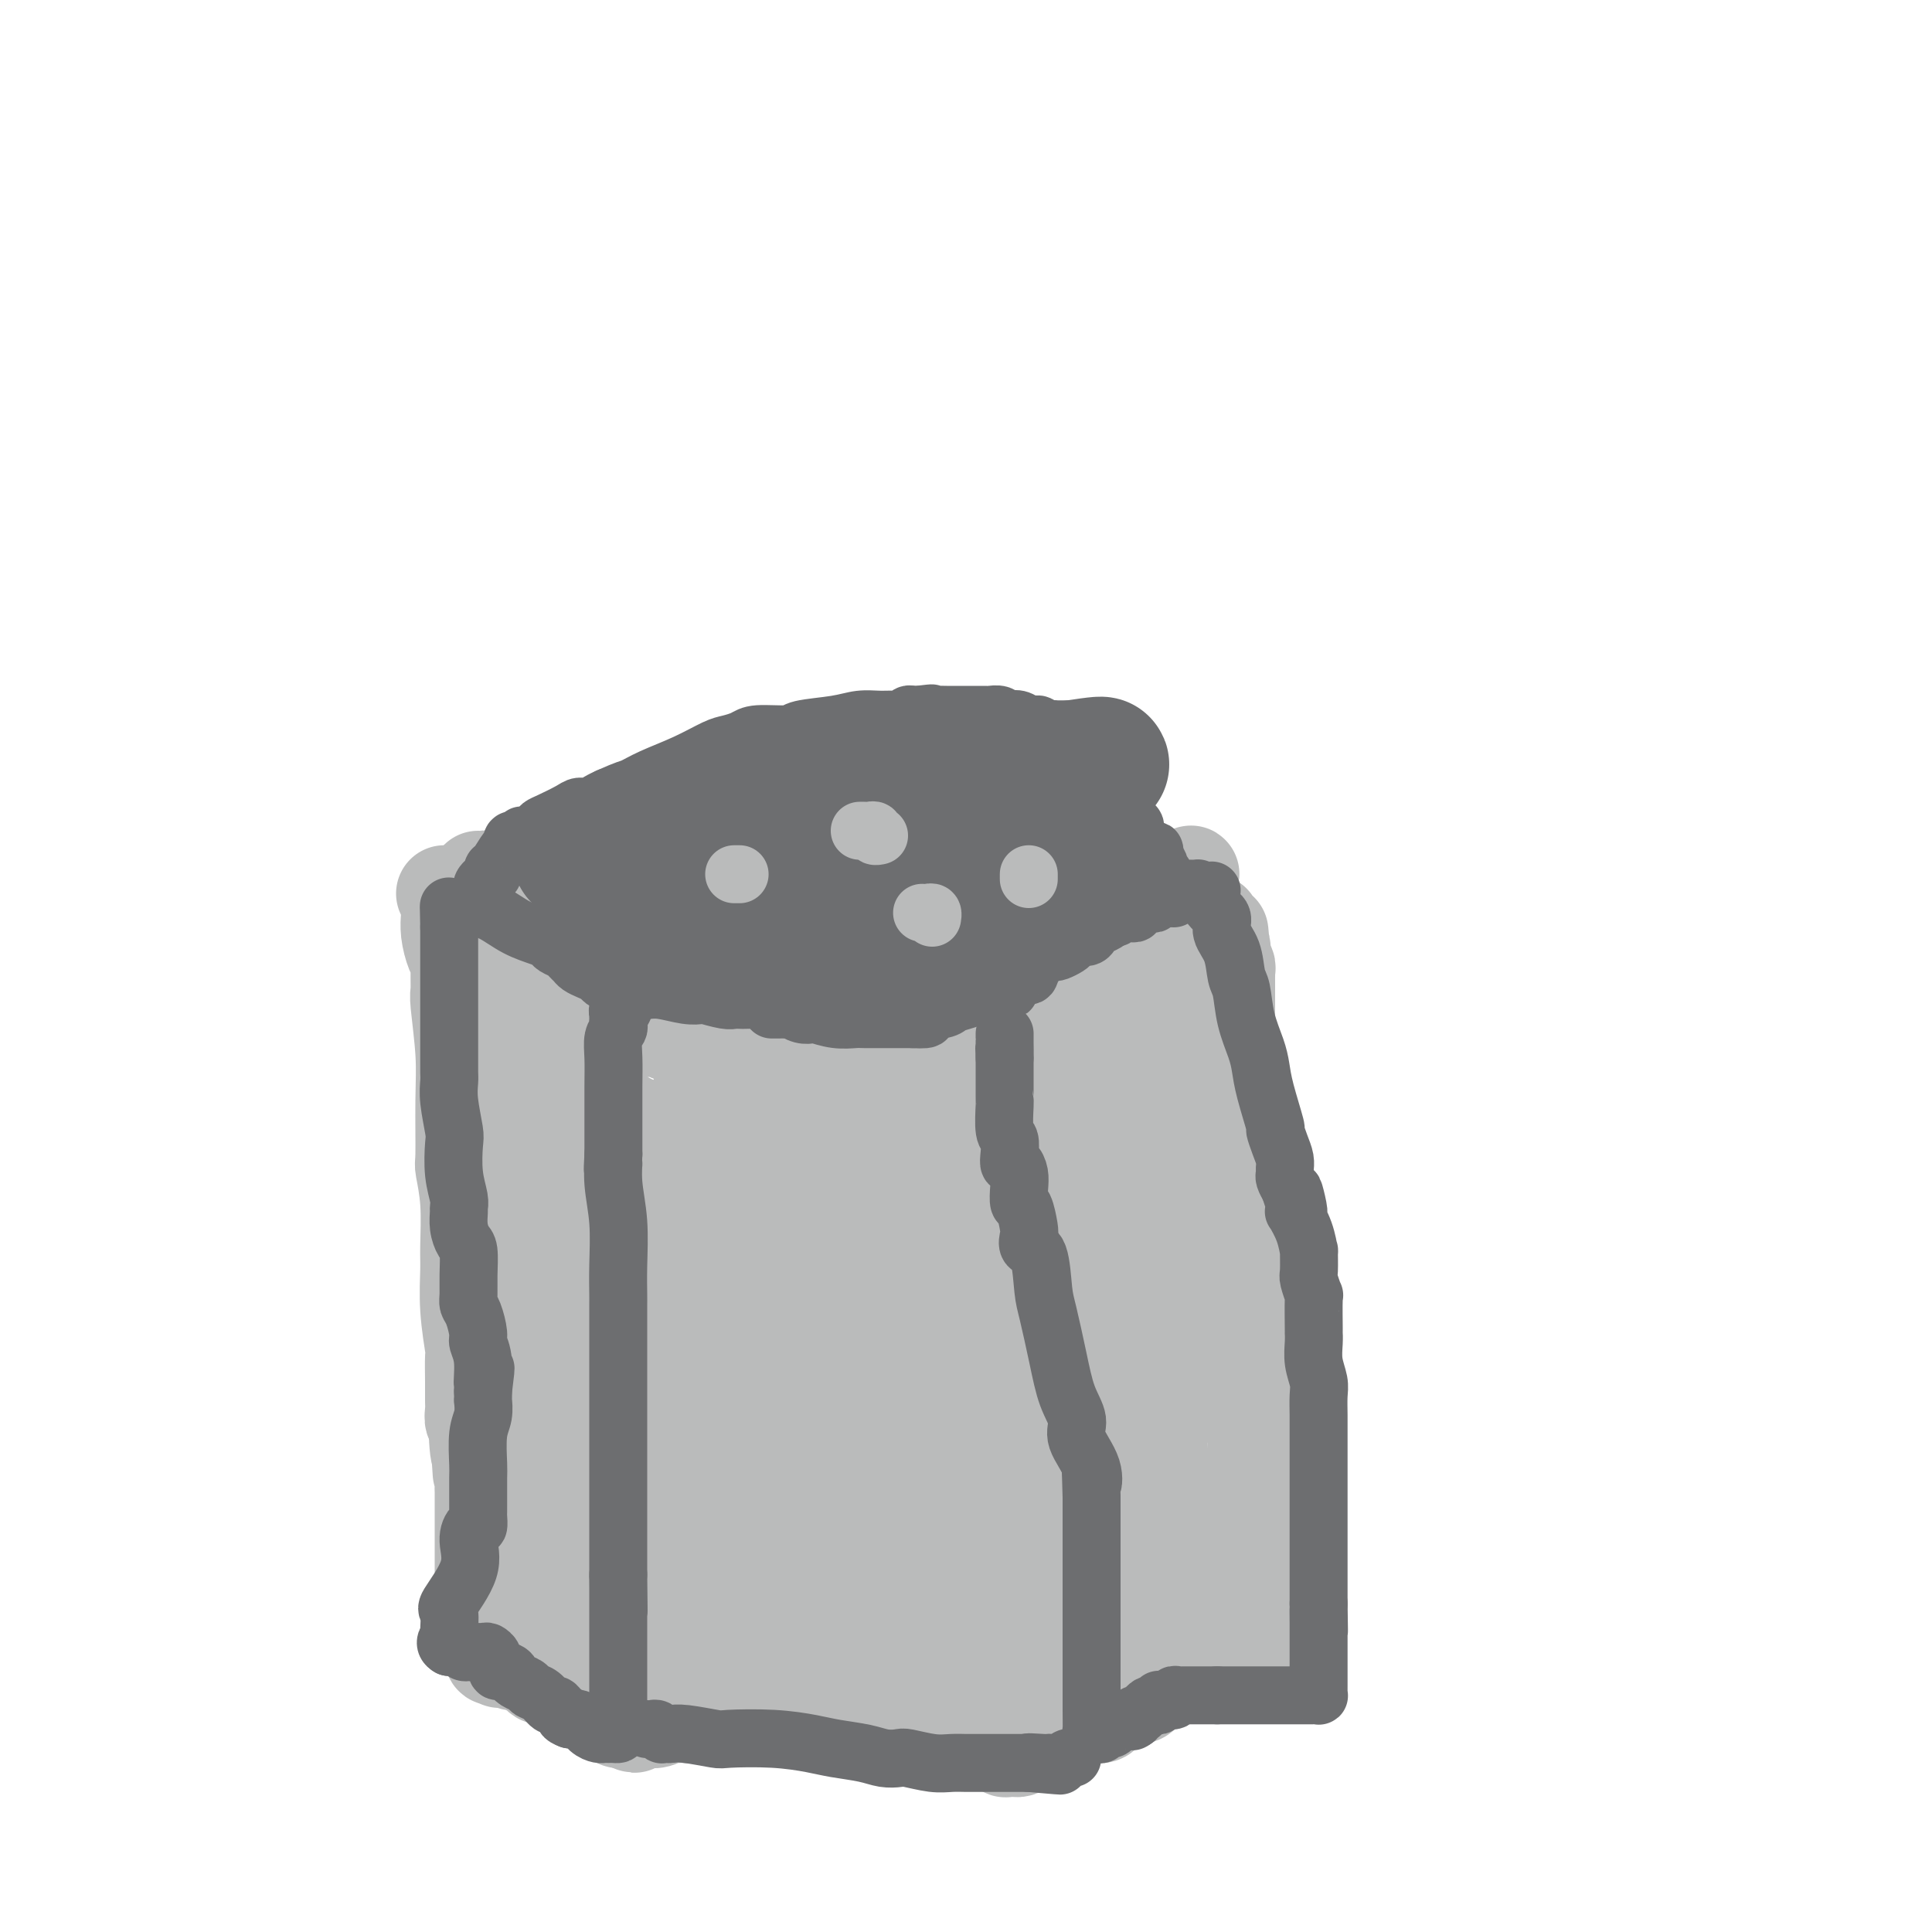 <svg viewBox='0 0 400 400' version='1.1' xmlns='http://www.w3.org/2000/svg' xmlns:xlink='http://www.w3.org/1999/xlink'><g fill='none' stroke='#BABBBB' stroke-width='20' stroke-linecap='round' stroke-linejoin='round'><path d='M99,182c0.301,0.022 0.603,0.045 1,0c0.397,-0.045 0.890,-0.157 1,0c0.110,0.157 -0.163,0.585 0,1c0.163,0.415 0.764,0.818 1,1c0.236,0.182 0.109,0.145 0,0c-0.109,-0.145 -0.198,-0.396 0,0c0.198,0.396 0.683,1.441 1,2c0.317,0.559 0.466,0.634 1,1c0.534,0.366 1.452,1.022 2,2c0.548,0.978 0.725,2.276 1,3c0.275,0.724 0.648,0.873 1,1c0.352,0.127 0.682,0.232 1,1c0.318,0.768 0.624,2.200 1,3c0.376,0.800 0.823,0.970 1,1c0.177,0.030 0.085,-0.079 0,0c-0.085,0.079 -0.162,0.347 0,1c0.162,0.653 0.565,1.692 1,2c0.435,0.308 0.904,-0.114 1,0c0.096,0.114 -0.180,0.762 0,1c0.180,0.238 0.818,0.064 1,0c0.182,-0.064 -0.091,-0.018 0,0c0.091,0.018 0.545,0.009 1,0'/><path d='M115,202c2.427,3.271 0.495,1.450 0,1c-0.495,-0.450 0.445,0.471 1,1c0.555,0.529 0.723,0.666 1,1c0.277,0.334 0.662,0.867 1,1c0.338,0.133 0.629,-0.132 1,0c0.371,0.132 0.820,0.660 1,1c0.180,0.340 0.089,0.491 0,1c-0.089,0.509 -0.178,1.376 0,2c0.178,0.624 0.621,1.004 1,1c0.379,-0.004 0.693,-0.393 1,0c0.307,0.393 0.607,1.570 1,2c0.393,0.430 0.879,0.115 1,0c0.121,-0.115 -0.122,-0.031 0,0c0.122,0.031 0.610,0.008 1,0c0.390,-0.008 0.682,-0.002 1,0c0.318,0.002 0.663,0.001 1,0c0.337,-0.001 0.668,-0.000 1,0c0.332,0.000 0.667,-0.000 1,0c0.333,0.000 0.666,0.000 1,0c0.334,-0.000 0.669,-0.001 1,0c0.331,0.001 0.658,0.003 1,0c0.342,-0.003 0.700,-0.011 1,0c0.300,0.011 0.542,0.041 1,0c0.458,-0.041 1.131,-0.155 2,0c0.869,0.155 1.935,0.577 3,1'/><path d='M139,214c3.065,0.171 2.728,0.098 3,0c0.272,-0.098 1.153,-0.223 2,0c0.847,0.223 1.658,0.792 3,1c1.342,0.208 3.213,0.056 4,0c0.787,-0.056 0.489,-0.015 1,0c0.511,0.015 1.831,0.004 3,0c1.169,-0.004 2.186,-0.001 3,0c0.814,0.001 1.424,0.000 2,0c0.576,-0.000 1.119,-0.000 2,0c0.881,0.000 2.099,0.000 3,0c0.901,-0.000 1.485,-0.000 2,0c0.515,0.000 0.963,0.000 1,0c0.037,-0.000 -0.336,-0.000 0,0c0.336,0.000 1.382,0.000 2,0c0.618,-0.000 0.809,-0.000 1,0'/><path d='M171,215c5.109,0.156 1.880,0.046 1,0c-0.880,-0.046 0.588,-0.026 1,0c0.412,0.026 -0.233,0.060 0,0c0.233,-0.060 1.343,-0.212 2,0c0.657,0.212 0.860,0.789 1,1c0.140,0.211 0.218,0.057 1,0c0.782,-0.057 2.270,-0.016 3,0c0.730,0.016 0.703,0.008 1,0c0.297,-0.008 0.919,-0.016 2,0c1.081,0.016 2.622,0.057 3,0c0.378,-0.057 -0.408,-0.212 0,0c0.408,0.212 2.009,0.793 3,1c0.991,0.207 1.373,0.041 2,0c0.627,-0.041 1.501,0.041 2,0c0.499,-0.041 0.624,-0.207 1,0c0.376,0.207 1.004,0.788 2,1c0.996,0.212 2.361,0.057 3,0c0.639,-0.057 0.551,-0.015 1,0c0.449,0.015 1.433,0.004 2,0c0.567,-0.004 0.715,-0.001 1,0c0.285,0.001 0.706,0.000 1,0c0.294,-0.000 0.460,-0.000 1,0c0.540,0.000 1.454,0.000 2,0c0.546,-0.000 0.724,-0.000 1,0c0.276,0.000 0.651,0.000 1,0c0.349,-0.000 0.671,-0.000 1,0c0.329,0.000 0.664,0.000 1,0'/><path d='M211,218c6.352,0.510 2.233,0.284 1,0c-1.233,-0.284 0.422,-0.628 1,-1c0.578,-0.372 0.081,-0.773 0,-1c-0.081,-0.227 0.255,-0.281 1,-1c0.745,-0.719 1.900,-2.102 3,-4c1.100,-1.898 2.145,-4.312 3,-5c0.855,-0.688 1.520,0.348 2,0c0.480,-0.348 0.774,-2.082 1,-3c0.226,-0.918 0.384,-1.019 1,-1c0.616,0.019 1.688,0.160 2,0c0.312,-0.160 -0.138,-0.621 0,-1c0.138,-0.379 0.864,-0.675 1,-1c0.136,-0.325 -0.318,-0.679 0,-1c0.318,-0.321 1.407,-0.610 2,-1c0.593,-0.390 0.692,-0.882 1,-1c0.308,-0.118 0.827,0.139 1,0c0.173,-0.139 -0.001,-0.674 0,-1c0.001,-0.326 0.175,-0.444 1,-1c0.825,-0.556 2.301,-1.549 3,-2c0.699,-0.451 0.622,-0.358 1,-1c0.378,-0.642 1.210,-2.018 2,-3c0.790,-0.982 1.536,-1.570 2,-2c0.464,-0.430 0.645,-0.704 1,-1c0.355,-0.296 0.882,-0.615 1,-1c0.118,-0.385 -0.175,-0.835 0,-1c0.175,-0.165 0.816,-0.044 1,0c0.184,0.044 -0.090,0.013 0,0c0.090,-0.013 0.545,-0.006 1,0'/><path d='M244,184c5.107,-5.488 1.375,-2.208 0,-1c-1.375,1.208 -0.393,0.345 0,0c0.393,-0.345 0.196,-0.173 0,0'/><path d='M92,185c0.422,0.366 0.844,0.733 1,1c0.156,0.267 0.044,0.435 0,1c-0.044,0.565 -0.022,1.527 0,2c0.022,0.473 0.044,0.456 0,1c-0.044,0.544 -0.155,1.648 0,3c0.155,1.352 0.576,2.950 1,4c0.424,1.050 0.849,1.552 1,2c0.151,0.448 0.026,0.844 0,2c-0.026,1.156 0.046,3.074 0,4c-0.046,0.926 -0.209,0.860 0,3c0.209,2.140 0.792,6.487 1,10c0.208,3.513 0.042,6.194 0,10c-0.042,3.806 0.042,8.738 0,11c-0.042,2.262 -0.208,1.854 0,3c0.208,1.146 0.792,3.845 1,7c0.208,3.155 0.042,6.764 0,9c-0.042,2.236 0.041,3.098 0,5c-0.041,1.902 -0.207,4.845 0,8c0.207,3.155 0.788,6.521 1,8c0.212,1.479 0.056,1.069 0,2c-0.056,0.931 -0.011,3.201 0,5c0.011,1.799 -0.011,3.126 0,4c0.011,0.874 0.055,1.295 0,2c-0.055,0.705 -0.211,1.694 0,2c0.211,0.306 0.788,-0.071 1,0c0.212,0.071 0.061,0.592 0,1c-0.061,0.408 -0.030,0.704 0,1'/><path d='M99,296c1.099,17.249 0.347,4.871 0,1c-0.347,-3.871 -0.289,0.766 0,3c0.289,2.234 0.810,2.066 1,3c0.190,0.934 0.051,2.971 0,4c-0.051,1.029 -0.014,1.050 0,2c0.014,0.950 0.004,2.831 0,4c-0.004,1.169 -0.001,1.628 0,2c0.001,0.372 0.000,0.659 0,1c-0.000,0.341 -0.000,0.736 0,1c0.000,0.264 0.000,0.399 0,1c-0.000,0.601 -0.000,1.670 0,2c0.000,0.330 0.000,-0.079 0,0c-0.000,0.079 -0.000,0.647 0,1c0.000,0.353 0.000,0.490 0,1c-0.000,0.510 -0.000,1.394 0,2c0.000,0.606 0.000,0.936 0,1c-0.000,0.064 -0.000,-0.137 0,0c0.000,0.137 0.000,0.613 0,1c-0.000,0.387 -0.000,0.685 0,1c0.000,0.315 0.000,0.647 0,1c-0.000,0.353 -0.000,0.725 0,1c0.000,0.275 0.000,0.451 0,1c-0.000,0.549 -0.000,1.470 0,2c0.000,0.530 0.000,0.668 0,1c-0.000,0.332 -0.000,0.859 0,1c0.000,0.141 0.000,-0.102 0,0c-0.000,0.102 0.000,0.551 0,1'/><path d='M100,335c0.150,6.216 0.025,2.257 0,1c-0.025,-1.257 0.050,0.188 0,1c-0.050,0.812 -0.224,0.991 0,1c0.224,0.009 0.844,-0.151 1,0c0.156,0.151 -0.154,0.614 0,1c0.154,0.386 0.773,0.696 1,1c0.227,0.304 0.064,0.604 0,1c-0.064,0.396 -0.027,0.890 0,1c0.027,0.110 0.046,-0.163 0,0c-0.046,0.163 -0.156,0.761 0,1c0.156,0.239 0.578,0.120 1,0'/><path d='M103,343c0.647,1.233 0.765,0.317 1,0c0.235,-0.317 0.588,-0.033 1,0c0.412,0.033 0.884,-0.183 1,0c0.116,0.183 -0.124,0.766 0,1c0.124,0.234 0.610,0.118 1,0c0.390,-0.118 0.682,-0.238 1,0c0.318,0.238 0.661,0.835 1,1c0.339,0.165 0.672,-0.100 1,0c0.328,0.100 0.650,0.566 1,1c0.350,0.434 0.726,0.836 1,1c0.274,0.164 0.444,0.090 1,0c0.556,-0.090 1.497,-0.196 2,0c0.503,0.196 0.567,0.692 1,1c0.433,0.308 1.234,0.426 2,1c0.766,0.574 1.497,1.603 2,2c0.503,0.397 0.778,0.162 1,0c0.222,-0.162 0.392,-0.251 1,0c0.608,0.251 1.655,0.840 2,1c0.345,0.160 -0.014,-0.111 0,0c0.014,0.111 0.399,0.604 1,1c0.601,0.396 1.419,0.694 2,1c0.581,0.306 0.926,0.621 1,1c0.074,0.379 -0.122,0.823 0,1c0.122,0.177 0.561,0.089 1,0'/><path d='M129,356c4.200,2.011 1.699,0.539 1,0c-0.699,-0.539 0.403,-0.145 1,0c0.597,0.145 0.687,0.040 1,0c0.313,-0.040 0.848,-0.014 1,0c0.152,0.014 -0.077,0.018 0,0c0.077,-0.018 0.462,-0.058 1,0c0.538,0.058 1.228,0.213 2,0c0.772,-0.213 1.625,-0.793 2,-1c0.375,-0.207 0.272,-0.042 1,0c0.728,0.042 2.287,-0.040 3,0c0.713,0.040 0.580,0.203 1,0c0.420,-0.203 1.394,-0.773 2,-1c0.606,-0.227 0.843,-0.112 1,0c0.157,0.112 0.235,0.223 1,0c0.765,-0.223 2.219,-0.778 3,-1c0.781,-0.222 0.891,-0.111 1,0'/><path d='M151,353c3.741,-0.464 2.092,-0.124 2,0c-0.092,0.124 1.373,0.033 2,0c0.627,-0.033 0.415,-0.009 1,0c0.585,0.009 1.968,0.002 3,0c1.032,-0.002 1.712,-0.001 3,0c1.288,0.001 3.184,0.000 4,0c0.816,-0.000 0.553,-0.000 1,0c0.447,0.000 1.606,0.000 3,0c1.394,-0.000 3.023,-0.000 4,0c0.977,0.000 1.300,0.000 2,0c0.700,-0.000 1.775,-0.000 3,0c1.225,0.000 2.601,0.000 3,0c0.399,-0.000 -0.177,-0.000 0,0c0.177,0.000 1.108,-0.000 2,0c0.892,0.000 1.745,0.000 2,0c0.255,-0.000 -0.086,-0.000 0,0c0.086,0.000 0.600,0.000 1,0c0.400,-0.000 0.685,-0.000 1,0c0.315,0.000 0.661,0.000 1,0c0.339,-0.000 0.671,-0.000 1,0c0.329,0.000 0.654,0.000 1,0c0.346,-0.000 0.712,-0.001 1,0c0.288,0.001 0.498,0.004 1,0c0.502,-0.004 1.294,-0.015 2,0c0.706,0.015 1.324,0.057 2,0c0.676,-0.057 1.409,-0.212 2,0c0.591,0.212 1.040,0.792 1,1c-0.040,0.208 -0.567,0.046 0,0c0.567,-0.046 2.230,0.026 3,0c0.770,-0.026 0.649,-0.150 1,0c0.351,0.150 1.176,0.575 2,1'/><path d='M206,355c8.869,0.309 3.542,0.083 2,0c-1.542,-0.083 0.700,-0.022 2,0c1.300,0.022 1.657,0.006 2,0c0.343,-0.006 0.670,-0.002 1,0c0.330,0.002 0.662,0.000 1,0c0.338,-0.000 0.682,-0.000 1,0c0.318,0.000 0.609,0.000 1,0c0.391,-0.000 0.881,-0.000 1,0c0.119,0.000 -0.133,0.000 0,0c0.133,-0.000 0.651,-0.000 1,0c0.349,0.000 0.528,0.000 1,0c0.472,-0.000 1.236,-0.000 2,0'/><path d='M221,355c2.560,-0.000 1.459,-0.000 1,0c-0.459,0.000 -0.276,0.000 0,0c0.276,-0.000 0.647,-0.000 1,0c0.353,0.000 0.690,0.001 1,0c0.310,-0.001 0.593,-0.003 1,0c0.407,0.003 0.939,0.012 1,0c0.061,-0.012 -0.348,-0.044 0,0c0.348,0.044 1.454,0.166 2,0c0.546,-0.166 0.532,-0.619 1,-1c0.468,-0.381 1.417,-0.691 2,-1c0.583,-0.309 0.800,-0.618 1,-1c0.200,-0.382 0.383,-0.837 1,-1c0.617,-0.163 1.670,-0.032 2,0c0.330,0.032 -0.061,-0.034 0,0c0.061,0.034 0.574,0.168 1,0c0.426,-0.168 0.766,-0.637 1,-1c0.234,-0.363 0.362,-0.618 1,-1c0.638,-0.382 1.785,-0.891 2,-1c0.215,-0.109 -0.504,0.182 0,0c0.504,-0.182 2.230,-0.837 3,-1c0.770,-0.163 0.584,0.166 1,0c0.416,-0.166 1.435,-0.828 2,-1c0.565,-0.172 0.676,0.147 1,0c0.324,-0.147 0.859,-0.760 1,-1c0.141,-0.240 -0.114,-0.107 0,0c0.114,0.107 0.597,0.186 1,0c0.403,-0.186 0.727,-0.638 1,-1c0.273,-0.362 0.496,-0.633 1,-1c0.504,-0.367 1.290,-0.830 2,-1c0.710,-0.170 1.346,-0.049 2,0c0.654,0.049 1.327,0.024 2,0'/><path d='M257,342c5.443,-2.194 1.051,-1.180 0,-1c-1.051,0.180 1.239,-0.473 2,-1c0.761,-0.527 -0.007,-0.927 0,-1c0.007,-0.073 0.790,0.181 1,0c0.210,-0.181 -0.154,-0.796 0,-1c0.154,-0.204 0.826,0.005 1,0c0.174,-0.005 -0.149,-0.222 0,-1c0.149,-0.778 0.772,-2.115 1,-3c0.228,-0.885 0.061,-1.317 0,-2c-0.061,-0.683 -0.016,-1.616 0,-3c0.016,-1.384 0.004,-3.219 0,-4c-0.004,-0.781 -0.001,-0.509 0,-1c0.001,-0.491 0.001,-1.746 0,-3'/><path d='M262,321c0.001,-2.662 0.002,-2.818 0,-3c-0.002,-0.182 -0.008,-0.389 0,-1c0.008,-0.611 0.032,-1.625 0,-3c-0.032,-1.375 -0.118,-3.110 0,-4c0.118,-0.890 0.439,-0.936 0,-2c-0.439,-1.064 -1.638,-3.147 -2,-5c-0.362,-1.853 0.113,-3.477 0,-5c-0.113,-1.523 -0.815,-2.944 -1,-4c-0.185,-1.056 0.147,-1.747 0,-3c-0.147,-1.253 -0.771,-3.067 -1,-5c-0.229,-1.933 -0.061,-3.985 0,-5c0.061,-1.015 0.016,-0.993 0,-2c-0.016,-1.007 -0.004,-3.043 0,-5c0.004,-1.957 0.001,-3.834 0,-6c-0.001,-2.166 -0.000,-4.622 0,-6c0.000,-1.378 0.000,-1.679 0,-2c-0.000,-0.321 -0.000,-0.663 0,-1c0.000,-0.337 0.000,-0.668 0,-1'/><path d='M258,258c-0.620,-10.304 -0.170,-4.565 0,-3c0.170,1.565 0.059,-1.044 0,-3c-0.059,-1.956 -0.068,-3.259 0,-4c0.068,-0.741 0.212,-0.919 0,-2c-0.212,-1.081 -0.778,-3.063 -1,-5c-0.222,-1.937 -0.098,-3.827 0,-5c0.098,-1.173 0.170,-1.627 0,-3c-0.170,-1.373 -0.580,-3.665 -1,-5c-0.420,-1.335 -0.848,-1.714 -1,-2c-0.152,-0.286 -0.027,-0.480 0,-1c0.027,-0.520 -0.045,-1.367 0,-2c0.045,-0.633 0.208,-1.051 0,-2c-0.208,-0.949 -0.788,-2.429 -1,-3c-0.212,-0.571 -0.057,-0.233 0,-1c0.057,-0.767 0.015,-2.640 0,-4c-0.015,-1.360 -0.004,-2.206 0,-3c0.004,-0.794 0.001,-1.536 0,-2c-0.001,-0.464 -0.000,-0.649 0,-1c0.000,-0.351 0.000,-0.867 0,-1c-0.000,-0.133 -0.000,0.118 0,0c0.000,-0.118 0.000,-0.605 0,-1c-0.000,-0.395 -0.000,-0.697 0,-1c0.000,-0.303 0.001,-0.606 0,-1c-0.001,-0.394 -0.004,-0.879 0,-1c0.004,-0.121 0.015,0.122 0,0c-0.015,-0.122 -0.056,-0.610 0,-1c0.056,-0.390 0.207,-0.682 0,-1c-0.207,-0.318 -0.774,-0.662 -1,-1c-0.226,-0.338 -0.113,-0.669 0,-1'/><path d='M253,198c-0.769,-9.522 -0.191,-3.326 0,-1c0.191,2.326 -0.005,0.782 0,0c0.005,-0.782 0.212,-0.802 0,-1c-0.212,-0.198 -0.841,-0.574 -1,-1c-0.159,-0.426 0.154,-0.901 0,-1c-0.154,-0.099 -0.773,0.180 -1,0c-0.227,-0.180 -0.061,-0.819 0,-1c0.061,-0.181 0.016,0.096 0,0c-0.016,-0.096 -0.004,-0.564 0,-1c0.004,-0.436 0.001,-0.839 0,-1c-0.001,-0.161 -0.001,-0.081 0,0'/><path d='M235,224c0.000,-0.272 0.000,-0.545 0,-1c-0.000,-0.455 -0.000,-1.093 0,-2c0.000,-0.907 0.001,-2.085 0,-3c-0.001,-0.915 -0.002,-1.569 0,-2c0.002,-0.431 0.007,-0.640 0,-1c-0.007,-0.360 -0.027,-0.870 0,-1c0.027,-0.130 0.102,0.119 0,1c-0.102,0.881 -0.379,2.392 -1,3c-0.621,0.608 -1.585,0.311 -3,2c-1.415,1.689 -3.282,5.362 -5,9c-1.718,3.638 -3.286,7.240 -4,9c-0.714,1.760 -0.574,1.679 -1,2c-0.426,0.321 -1.418,1.045 -2,2c-0.582,0.955 -0.753,2.142 -1,2c-0.247,-0.142 -0.571,-1.613 0,-3c0.571,-1.387 2.037,-2.689 3,-4c0.963,-1.311 1.423,-2.630 3,-6c1.577,-3.370 4.271,-8.792 6,-12c1.729,-3.208 2.494,-4.202 3,-5c0.506,-0.798 0.753,-1.399 1,-2'/><path d='M234,212c2.560,-4.805 1.461,-1.816 1,-1c-0.461,0.816 -0.282,-0.539 0,-1c0.282,-0.461 0.669,-0.026 1,0c0.331,0.026 0.607,-0.356 1,0c0.393,0.356 0.904,1.451 1,2c0.096,0.549 -0.223,0.553 0,2c0.223,1.447 0.988,4.336 2,7c1.012,2.664 2.270,5.104 3,8c0.730,2.896 0.930,6.249 1,8c0.070,1.751 0.008,1.901 0,3c-0.008,1.099 0.036,3.149 0,5c-0.036,1.851 -0.152,3.503 0,5c0.152,1.497 0.573,2.838 0,5c-0.573,2.162 -2.139,5.147 -3,9c-0.861,3.853 -1.015,8.576 -1,11c0.015,2.424 0.200,2.548 0,4c-0.200,1.452 -0.786,4.230 -1,6c-0.214,1.770 -0.057,2.532 0,3c0.057,0.468 0.015,0.641 0,1c-0.015,0.359 -0.004,0.904 0,1c0.004,0.096 0.001,-0.258 0,0c-0.001,0.258 -0.001,1.129 0,2'/><path d='M239,292c-0.838,8.872 -0.432,3.553 0,2c0.432,-1.553 0.889,0.659 1,3c0.111,2.341 -0.124,4.811 0,6c0.124,1.189 0.608,1.097 1,2c0.392,0.903 0.693,2.802 1,4c0.307,1.198 0.622,1.696 1,3c0.378,1.304 0.820,3.415 1,4c0.180,0.585 0.100,-0.354 0,0c-0.100,0.354 -0.219,2.003 0,4c0.219,1.997 0.777,4.342 1,5c0.223,0.658 0.112,-0.371 0,0c-0.112,0.371 -0.225,2.142 0,3c0.225,0.858 0.790,0.805 1,1c0.210,0.195 0.067,0.640 0,1c-0.067,0.360 -0.056,0.635 0,1c0.056,0.365 0.158,0.819 0,1c-0.158,0.181 -0.575,0.090 -1,0c-0.425,-0.090 -0.858,-0.178 -1,0c-0.142,0.178 0.006,0.621 -1,1c-1.006,0.379 -3.164,0.693 -4,1c-0.836,0.307 -0.348,0.608 -1,1c-0.652,0.392 -2.445,0.875 -3,1c-0.555,0.125 0.127,-0.107 0,0c-0.127,0.107 -1.064,0.554 -2,1'/><path d='M233,337c-2.351,1.150 -1.728,1.025 -2,1c-0.272,-0.025 -1.439,0.050 -2,0c-0.561,-0.050 -0.517,-0.223 -1,0c-0.483,0.223 -1.493,0.843 -2,1c-0.507,0.157 -0.512,-0.150 -1,0c-0.488,0.150 -1.458,0.758 -2,1c-0.542,0.242 -0.657,0.117 -1,0c-0.343,-0.117 -0.914,-0.228 -2,0c-1.086,0.228 -2.688,0.793 -3,1c-0.312,0.207 0.665,0.055 0,0c-0.665,-0.055 -2.973,-0.015 -4,0c-1.027,0.015 -0.775,0.004 -1,0c-0.225,-0.004 -0.929,-0.001 -2,0c-1.071,0.001 -2.511,0.000 -4,0c-1.489,-0.000 -3.028,-0.000 -4,0c-0.972,0.000 -1.377,0.000 -2,0c-0.623,-0.000 -1.464,-0.000 -2,0c-0.536,0.000 -0.768,0.000 -1,0'/><path d='M197,341c-5.863,0.619 -2.522,0.166 -2,0c0.522,-0.166 -1.776,-0.044 -3,0c-1.224,0.044 -1.373,0.012 -3,0c-1.627,-0.012 -4.732,-0.003 -7,0c-2.268,0.003 -3.698,0.001 -5,0c-1.302,-0.001 -2.475,-0.000 -3,0c-0.525,0.000 -0.400,0.000 -1,0c-0.600,-0.000 -1.924,-0.000 -3,0c-1.076,0.000 -1.904,0.000 -2,0c-0.096,-0.000 0.540,-0.001 0,0c-0.540,0.001 -2.258,0.004 -4,0c-1.742,-0.004 -3.510,-0.015 -5,0c-1.490,0.015 -2.702,0.057 -4,0c-1.298,-0.057 -2.680,-0.211 -5,0c-2.320,0.211 -5.577,0.789 -8,1c-2.423,0.211 -4.011,0.057 -5,0c-0.989,-0.057 -1.378,-0.015 -2,0c-0.622,0.015 -1.476,0.004 -2,0c-0.524,-0.004 -0.718,-0.001 -1,0c-0.282,0.001 -0.650,0.001 -1,0c-0.350,-0.001 -0.681,-0.003 -1,0c-0.319,0.003 -0.627,0.012 -1,0c-0.373,-0.012 -0.811,-0.044 -1,0c-0.189,0.044 -0.128,0.166 0,0c0.128,-0.166 0.322,-0.619 0,-1c-0.322,-0.381 -1.161,-0.691 -2,-1'/><path d='M126,340c-11.158,-0.110 -3.554,0.115 -1,0c2.554,-0.115 0.057,-0.569 -1,-1c-1.057,-0.431 -0.675,-0.838 -1,-1c-0.325,-0.162 -1.359,-0.080 -2,0c-0.641,0.080 -0.890,0.157 -1,0c-0.110,-0.157 -0.080,-0.547 0,-1c0.080,-0.453 0.210,-0.970 0,-1c-0.210,-0.030 -0.759,0.427 -1,0c-0.241,-0.427 -0.173,-1.739 0,-2c0.173,-0.261 0.453,0.530 0,-1c-0.453,-1.530 -1.637,-5.381 -2,-7c-0.363,-1.619 0.095,-1.008 0,-2c-0.095,-0.992 -0.743,-3.588 -1,-5c-0.257,-1.412 -0.121,-1.640 0,-2c0.121,-0.360 0.229,-0.853 0,-1c-0.229,-0.147 -0.793,0.054 -1,0c-0.207,-0.054 -0.056,-0.361 0,-1c0.056,-0.639 0.016,-1.611 0,-3c-0.016,-1.389 -0.008,-3.194 0,-5'/><path d='M115,307c-0.957,-5.164 -0.849,-2.573 -1,-3c-0.151,-0.427 -0.562,-3.872 -1,-6c-0.438,-2.128 -0.902,-2.941 -1,-4c-0.098,-1.059 0.170,-2.366 0,-4c-0.170,-1.634 -0.778,-3.595 -1,-6c-0.222,-2.405 -0.060,-5.253 0,-7c0.060,-1.747 0.016,-2.394 0,-3c-0.016,-0.606 -0.004,-1.170 0,-2c0.004,-0.830 0.001,-1.925 0,-3c-0.001,-1.075 -0.000,-2.131 0,-3c0.000,-0.869 0.000,-1.553 0,-2c-0.000,-0.447 0.000,-0.657 0,-2c-0.000,-1.343 -0.000,-3.819 0,-5c0.000,-1.181 0.001,-1.068 0,-2c-0.001,-0.932 -0.004,-2.909 0,-5c0.004,-2.091 0.015,-4.294 0,-6c-0.015,-1.706 -0.057,-2.913 0,-4c0.057,-1.087 0.212,-2.052 0,-3c-0.212,-0.948 -0.793,-1.878 -1,-3c-0.207,-1.122 -0.042,-2.434 0,-3c0.042,-0.566 -0.040,-0.385 0,-1c0.040,-0.615 0.203,-2.024 0,-3c-0.203,-0.976 -0.772,-1.517 -1,-2c-0.228,-0.483 -0.114,-0.907 0,-1c0.114,-0.093 0.227,0.144 0,0c-0.227,-0.144 -0.793,-0.668 -1,-1c-0.207,-0.332 -0.056,-0.470 0,-1c0.056,-0.530 0.015,-1.451 0,-2c-0.015,-0.549 -0.004,-0.725 0,-1c0.004,-0.275 0.001,-0.650 0,-1c-0.001,-0.350 -0.001,-0.675 0,-1'/><path d='M108,217c-1.054,-14.075 -0.191,-4.264 0,-1c0.191,3.264 -0.292,-0.021 0,-1c0.292,-0.979 1.358,0.347 2,1c0.642,0.653 0.858,0.632 1,1c0.142,0.368 0.209,1.123 1,2c0.791,0.877 2.305,1.874 4,3c1.695,1.126 3.569,2.381 4,3c0.431,0.619 -0.581,0.604 0,1c0.581,0.396 2.757,1.205 4,2c1.243,0.795 1.554,1.576 2,2c0.446,0.424 1.025,0.492 2,1c0.975,0.508 2.344,1.456 4,2c1.656,0.544 3.598,0.684 5,1c1.402,0.316 2.263,0.806 3,1c0.737,0.194 1.351,0.090 2,0c0.649,-0.090 1.333,-0.168 2,0c0.667,0.168 1.317,0.581 2,1c0.683,0.419 1.400,0.844 2,1c0.600,0.156 1.084,0.042 2,0c0.916,-0.042 2.265,-0.011 3,0c0.735,0.011 0.856,0.003 1,0c0.144,-0.003 0.309,-0.001 1,0c0.691,0.001 1.907,0.000 3,0c1.093,-0.000 2.064,-0.000 3,0c0.936,0.000 1.839,0.000 3,0c1.161,-0.000 2.581,-0.000 4,0'/><path d='M168,237c6.735,0.684 5.571,0.393 6,0c0.429,-0.393 2.449,-0.890 4,-1c1.551,-0.110 2.633,0.167 4,0c1.367,-0.167 3.020,-0.777 4,-1c0.980,-0.223 1.287,-0.060 2,0c0.713,0.060 1.832,0.017 3,0c1.168,-0.017 2.385,-0.009 4,0c1.615,0.009 3.627,0.017 5,0c1.373,-0.017 2.108,-0.061 3,0c0.892,0.061 1.942,0.227 3,0c1.058,-0.227 2.125,-0.845 3,-1c0.875,-0.155 1.558,0.155 2,0c0.442,-0.155 0.644,-0.774 1,-1c0.356,-0.226 0.866,-0.061 1,0c0.134,0.061 -0.108,0.016 0,0c0.108,-0.016 0.565,-0.004 0,0c-0.565,0.004 -2.152,0.001 -3,0c-0.848,-0.001 -0.957,-0.000 -2,0c-1.043,0.000 -3.022,0.000 -5,0'/><path d='M203,233c-1.946,-0.001 -2.309,-0.004 -4,0c-1.691,0.004 -4.708,0.016 -8,0c-3.292,-0.016 -6.858,-0.060 -9,0c-2.142,0.060 -2.861,0.224 -5,0c-2.139,-0.224 -5.697,-0.834 -9,-1c-3.303,-0.166 -6.349,0.114 -9,0c-2.651,-0.114 -4.905,-0.623 -6,-1c-1.095,-0.377 -1.029,-0.623 -2,-1c-0.971,-0.377 -2.978,-0.885 -4,-1c-1.022,-0.115 -1.058,0.163 -1,0c0.058,-0.163 0.212,-0.765 0,-1c-0.212,-0.235 -0.788,-0.101 -1,0c-0.212,0.101 -0.061,0.171 0,0c0.061,-0.171 0.030,-0.582 0,-1c-0.030,-0.418 -0.059,-0.844 0,-1c0.059,-0.156 0.204,-0.042 1,0c0.796,0.042 2.241,0.011 3,0c0.759,-0.011 0.832,-0.003 3,0c2.168,0.003 6.430,0.001 12,0c5.570,-0.001 12.449,-0.000 17,0c4.551,0.000 6.776,0.000 9,0'/><path d='M190,226c9.765,0.011 11.677,0.539 15,1c3.323,0.461 8.055,0.856 11,1c2.945,0.144 4.102,0.039 6,0c1.898,-0.039 4.536,-0.010 7,0c2.464,0.010 4.754,0.003 6,0c1.246,-0.003 1.448,0.000 2,0c0.552,-0.000 1.454,-0.003 2,0c0.546,0.003 0.738,0.012 1,0c0.262,-0.012 0.596,-0.044 1,0c0.404,0.044 0.880,0.165 1,0c0.120,-0.165 -0.116,-0.617 0,-1c0.116,-0.383 0.584,-0.698 1,-1c0.416,-0.302 0.780,-0.592 1,-1c0.220,-0.408 0.297,-0.935 1,-2c0.703,-1.065 2.031,-2.666 3,-4c0.969,-1.334 1.580,-2.399 2,-3c0.420,-0.601 0.648,-0.739 1,-1c0.352,-0.261 0.827,-0.644 1,-1c0.173,-0.356 0.042,-0.683 0,-1c-0.042,-0.317 0.003,-0.624 0,-1c-0.003,-0.376 -0.055,-0.822 0,-1c0.055,-0.178 0.217,-0.088 0,0c-0.217,0.088 -0.814,0.174 -1,0c-0.186,-0.174 0.039,-0.607 0,-1c-0.039,-0.393 -0.342,-0.746 -1,-1c-0.658,-0.254 -1.671,-0.408 -2,-1c-0.329,-0.592 0.027,-1.621 0,-2c-0.027,-0.379 -0.436,-0.108 -1,0c-0.564,0.108 -1.282,0.054 -2,0'/><path d='M245,206c-1.260,-1.646 -0.911,-1.762 -1,-2c-0.089,-0.238 -0.616,-0.599 -1,-1c-0.384,-0.401 -0.625,-0.843 -1,-1c-0.375,-0.157 -0.884,-0.029 -1,0c-0.116,0.029 0.163,-0.041 0,0c-0.163,0.041 -0.766,0.194 -1,0c-0.234,-0.194 -0.099,-0.733 0,-1c0.099,-0.267 0.161,-0.261 0,0c-0.161,0.261 -0.544,0.778 -1,1c-0.456,0.222 -0.983,0.151 -1,1c-0.017,0.849 0.476,2.619 0,5c-0.476,2.381 -1.921,5.372 -3,8c-1.079,2.628 -1.790,4.892 -2,6c-0.210,1.108 0.082,1.059 0,2c-0.082,0.941 -0.538,2.870 -1,4c-0.462,1.130 -0.929,1.459 -1,2c-0.071,0.541 0.253,1.292 0,2c-0.253,0.708 -1.083,1.371 -2,3c-0.917,1.629 -1.920,4.223 -3,6c-1.080,1.777 -2.236,2.737 -3,5c-0.764,2.263 -1.136,5.831 -2,8c-0.864,2.169 -2.220,2.940 -3,5c-0.780,2.060 -0.982,5.408 -1,7c-0.018,1.592 0.149,1.429 0,3c-0.149,1.571 -0.614,4.878 -1,8c-0.386,3.122 -0.693,6.061 -1,9'/><path d='M215,286c-0.464,4.709 -0.122,2.982 0,3c0.122,0.018 0.026,1.783 0,3c-0.026,1.217 0.018,1.888 0,2c-0.018,0.112 -0.098,-0.333 0,-1c0.098,-0.667 0.374,-1.556 1,-3c0.626,-1.444 1.604,-3.443 3,-7c1.396,-3.557 3.211,-8.670 4,-11c0.789,-2.330 0.551,-1.876 1,-3c0.449,-1.124 1.584,-3.827 2,-5c0.416,-1.173 0.112,-0.816 0,-1c-0.112,-0.184 -0.032,-0.910 0,-1c0.032,-0.090 0.016,0.455 0,1'/><path d='M226,263c1.702,-4.464 0.456,-1.124 0,1c-0.456,2.124 -0.122,3.033 0,5c0.122,1.967 0.033,4.991 0,8c-0.033,3.009 -0.009,6.003 0,8c0.009,1.997 0.002,2.999 0,5c-0.002,2.001 -0.001,5.003 0,8c0.001,2.997 0.000,5.990 0,8c-0.000,2.010 -0.000,3.036 0,5c0.000,1.964 0.000,4.866 0,7c-0.000,2.134 -0.000,3.499 0,5c0.000,1.501 0.000,3.137 0,4c-0.000,0.863 0.000,0.952 0,2c-0.000,1.048 -0.000,3.054 0,4c0.000,0.946 0.000,0.831 0,1c-0.000,0.169 -0.000,0.622 0,1c0.000,0.378 0.000,0.680 0,1c-0.000,0.320 -0.000,0.660 0,1c0.000,0.340 0.001,0.682 0,1c-0.001,0.318 -0.003,0.611 0,1c0.003,0.389 0.011,0.875 0,1c-0.011,0.125 -0.041,-0.110 0,0c0.041,0.110 0.154,0.566 0,1c-0.154,0.434 -0.574,0.847 -1,1c-0.426,0.153 -0.860,0.045 -2,0c-1.140,-0.045 -2.988,-0.026 -4,0c-1.012,0.026 -1.189,0.058 -2,0c-0.811,-0.058 -2.257,-0.208 -4,-1c-1.743,-0.792 -3.784,-2.226 -5,-3c-1.216,-0.774 -1.608,-0.887 -2,-1'/><path d='M206,337c-2.487,-1.196 -2.206,-1.687 -3,-2c-0.794,-0.313 -2.665,-0.447 -4,-1c-1.335,-0.553 -2.135,-1.525 -3,-2c-0.865,-0.475 -1.794,-0.452 -3,-1c-1.206,-0.548 -2.688,-1.667 -4,-2c-1.312,-0.333 -2.454,0.121 -3,0c-0.546,-0.121 -0.498,-0.817 -1,-1c-0.502,-0.183 -1.556,0.147 -3,0c-1.444,-0.147 -3.278,-0.771 -4,-1c-0.722,-0.229 -0.331,-0.061 -1,0c-0.669,0.061 -2.397,0.016 -4,0c-1.603,-0.016 -3.080,-0.004 -4,0c-0.920,0.004 -1.282,0.001 -2,0c-0.718,-0.001 -1.793,-0.000 -3,0c-1.207,0.000 -2.547,-0.000 -4,0c-1.453,0.000 -3.019,0.001 -4,0c-0.981,-0.001 -1.376,-0.004 -2,0c-0.624,0.004 -1.477,0.015 -2,0c-0.523,-0.015 -0.717,-0.057 -1,0c-0.283,0.057 -0.654,0.211 -1,0c-0.346,-0.211 -0.667,-0.789 -1,-1c-0.333,-0.211 -0.677,-0.057 -1,0c-0.323,0.057 -0.625,0.015 -1,0c-0.375,-0.015 -0.821,-0.004 -1,0c-0.179,0.004 -0.089,0.002 0,0'/><path d='M146,326c-6.793,-0.459 -2.277,-0.107 -1,0c1.277,0.107 -0.687,-0.031 -2,0c-1.313,0.031 -1.977,0.230 -3,0c-1.023,-0.230 -2.407,-0.888 -3,-1c-0.593,-0.112 -0.397,0.322 -1,0c-0.603,-0.322 -2.006,-1.399 -3,-2c-0.994,-0.601 -1.580,-0.727 -2,-1c-0.420,-0.273 -0.676,-0.695 -1,-1c-0.324,-0.305 -0.716,-0.493 -1,-1c-0.284,-0.507 -0.458,-1.333 -1,-2c-0.542,-0.667 -1.451,-1.176 -2,-2c-0.549,-0.824 -0.738,-1.964 -1,-3c-0.262,-1.036 -0.596,-1.969 -1,-3c-0.404,-1.031 -0.879,-2.161 -1,-3c-0.121,-0.839 0.111,-1.387 0,-2c-0.111,-0.613 -0.566,-1.290 -1,-2c-0.434,-0.710 -0.848,-1.454 -1,-2c-0.152,-0.546 -0.041,-0.894 0,-2c0.041,-1.106 0.011,-2.971 0,-5c-0.011,-2.029 -0.003,-4.221 0,-7c0.003,-2.779 0.001,-6.145 0,-8c-0.001,-1.855 -0.000,-2.198 0,-3c0.000,-0.802 0.000,-2.061 0,-3c-0.000,-0.939 -0.000,-1.556 0,-2c0.000,-0.444 0.000,-0.716 0,-1c-0.000,-0.284 -0.000,-0.581 0,-1c0.000,-0.419 0.000,-0.959 0,-1c-0.000,-0.041 -0.000,0.417 0,0c0.000,-0.417 0.000,-1.708 0,-3'/><path d='M121,265c-0.004,-5.560 -0.015,-2.459 0,-2c0.015,0.459 0.057,-1.723 0,-3c-0.057,-1.277 -0.212,-1.649 0,-2c0.212,-0.351 0.792,-0.682 1,-1c0.208,-0.318 0.042,-0.625 0,-1c-0.042,-0.375 0.038,-0.819 0,-1c-0.038,-0.181 -0.194,-0.099 0,0c0.194,0.099 0.737,0.214 1,0c0.263,-0.214 0.245,-0.758 1,-1c0.755,-0.242 2.285,-0.180 4,-1c1.715,-0.820 3.617,-2.520 5,-3c1.383,-0.480 2.248,0.260 4,0c1.752,-0.260 4.393,-1.520 7,-2c2.607,-0.480 5.181,-0.181 7,0c1.819,0.181 2.882,0.245 4,0c1.118,-0.245 2.291,-0.798 5,-1c2.709,-0.202 6.955,-0.054 9,0c2.045,0.054 1.891,0.015 4,0c2.109,-0.015 6.483,-0.004 9,0c2.517,0.004 3.178,0.001 5,0c1.822,-0.001 4.805,-0.001 6,0c1.195,0.001 0.600,0.003 2,0c1.400,-0.003 4.793,-0.011 8,0c3.207,0.011 6.227,0.042 8,0c1.773,-0.042 2.298,-0.158 3,0c0.702,0.158 1.580,0.589 3,1c1.420,0.411 3.382,0.803 4,1c0.618,0.197 -0.109,0.199 0,1c0.109,0.801 1.055,2.400 2,4'/><path d='M223,254c0.702,2.102 1.456,4.856 2,8c0.544,3.144 0.878,6.677 1,9c0.122,2.323 0.033,3.436 0,5c-0.033,1.564 -0.011,3.578 0,6c0.011,2.422 0.010,5.252 0,7c-0.010,1.748 -0.031,2.414 0,4c0.031,1.586 0.113,4.092 0,7c-0.113,2.908 -0.419,6.219 -1,8c-0.581,1.781 -1.435,2.033 -2,3c-0.565,0.967 -0.841,2.650 -1,4c-0.159,1.350 -0.201,2.367 -1,5c-0.799,2.633 -2.357,6.880 -3,9c-0.643,2.120 -0.372,2.112 -1,5c-0.628,2.888 -2.153,8.671 -3,13c-0.847,4.329 -1.014,7.202 -1,9c0.014,1.798 0.211,2.520 0,3c-0.211,0.480 -0.830,0.717 -1,1c-0.170,0.283 0.108,0.611 0,1c-0.108,0.389 -0.601,0.837 -1,1c-0.399,0.163 -0.704,0.039 -1,0c-0.296,-0.039 -0.583,0.006 -1,0c-0.417,-0.006 -0.966,-0.062 -1,0c-0.034,0.062 0.445,0.242 0,0c-0.445,-0.242 -1.814,-0.904 -3,-2c-1.186,-1.096 -2.190,-2.624 -3,-4c-0.810,-1.376 -1.427,-2.600 -2,-4c-0.573,-1.400 -1.104,-2.977 -2,-5c-0.896,-2.023 -2.158,-4.491 -3,-6c-0.842,-1.509 -1.265,-2.060 -2,-4c-0.735,-1.940 -1.781,-5.269 -3,-8c-1.219,-2.731 -2.609,-4.866 -4,-7'/><path d='M186,322c-3.277,-6.441 -3.469,-5.542 -4,-6c-0.531,-0.458 -1.399,-2.272 -3,-4c-1.601,-1.728 -3.934,-3.371 -6,-5c-2.066,-1.629 -3.867,-3.244 -5,-4c-1.133,-0.756 -1.600,-0.652 -3,-1c-1.400,-0.348 -3.733,-1.148 -6,-2c-2.267,-0.852 -4.467,-1.755 -6,-2c-1.533,-0.245 -2.400,0.167 -4,0c-1.600,-0.167 -3.935,-0.914 -6,-2c-2.065,-1.086 -3.860,-2.510 -6,-4c-2.140,-1.490 -4.624,-3.044 -6,-4c-1.376,-0.956 -1.644,-1.313 -3,-3c-1.356,-1.687 -3.799,-4.705 -6,-9c-2.201,-4.295 -4.159,-9.868 -5,-13c-0.841,-3.132 -0.565,-3.823 -1,-6c-0.435,-2.177 -1.580,-5.840 -2,-8c-0.420,-2.160 -0.113,-2.817 0,-3c0.113,-0.183 0.034,0.109 0,0c-0.034,-0.109 -0.023,-0.618 0,-1c0.023,-0.382 0.058,-0.639 0,-1c-0.058,-0.361 -0.208,-0.828 0,-1c0.208,-0.172 0.774,-0.049 1,0c0.226,0.049 0.113,0.025 0,0'/><path d='M115,243c-0.004,-2.752 0.985,0.369 2,3c1.015,2.631 2.055,4.772 4,9c1.945,4.228 4.796,10.542 6,14c1.204,3.458 0.761,4.059 1,6c0.239,1.941 1.159,5.223 2,8c0.841,2.777 1.602,5.050 2,6c0.398,0.950 0.434,0.576 1,2c0.566,1.424 1.662,4.648 3,9c1.338,4.352 2.919,9.834 4,13c1.081,3.166 1.662,4.015 2,6c0.338,1.985 0.434,5.106 1,7c0.566,1.894 1.601,2.560 2,3c0.399,0.440 0.163,0.654 0,1c-0.163,0.346 -0.252,0.825 0,1c0.252,0.175 0.846,0.047 1,0c0.154,-0.047 -0.131,-0.012 0,0c0.131,0.012 0.679,-0.000 1,0c0.321,0.000 0.415,0.012 1,0c0.585,-0.012 1.661,-0.047 2,0c0.339,0.047 -0.058,0.178 1,0c1.058,-0.178 3.571,-0.664 5,-1c1.429,-0.336 1.774,-0.521 4,-1c2.226,-0.479 6.334,-1.253 10,-2c3.666,-0.747 6.889,-1.467 9,-2c2.111,-0.533 3.110,-0.878 4,-1c0.890,-0.122 1.672,-0.023 3,0c1.328,0.023 3.204,-0.032 4,0c0.796,0.032 0.513,0.152 1,0c0.487,-0.152 1.743,-0.576 3,-1'/><path d='M194,323c7.334,-1.237 3.668,-0.331 3,0c-0.668,0.331 1.663,0.086 3,0c1.337,-0.086 1.682,-0.015 2,0c0.318,0.015 0.609,-0.027 1,0c0.391,0.027 0.883,0.123 1,0c0.117,-0.123 -0.140,-0.465 0,-1c0.140,-0.535 0.679,-1.263 1,-2c0.321,-0.737 0.426,-1.482 1,-2c0.574,-0.518 1.618,-0.808 2,-2c0.382,-1.192 0.104,-3.286 0,-4c-0.104,-0.714 -0.033,-0.048 0,0c0.033,0.048 0.029,-0.523 0,-1c-0.029,-0.477 -0.082,-0.860 0,-1c0.082,-0.140 0.298,-0.038 0,0c-0.298,0.038 -1.110,0.010 -2,0c-0.890,-0.010 -1.857,-0.003 -3,0c-1.143,0.003 -2.463,0.004 -3,0c-0.537,-0.004 -0.292,-0.011 -1,0c-0.708,0.011 -2.369,0.042 -4,0c-1.631,-0.042 -3.231,-0.156 -4,0c-0.769,0.156 -0.707,0.580 -2,1c-1.293,0.420 -3.941,0.834 -6,1c-2.059,0.166 -3.530,0.083 -5,0'/><path d='M178,312c-5.811,-0.000 -5.339,-0.000 -5,0c0.339,0.000 0.545,0.001 0,0c-0.545,-0.001 -1.842,-0.004 -3,0c-1.158,0.004 -2.176,0.016 -3,0c-0.824,-0.016 -1.454,-0.060 -2,0c-0.546,0.060 -1.008,0.224 -2,0c-0.992,-0.224 -2.514,-0.834 -3,-1c-0.486,-0.166 0.063,0.113 0,0c-0.063,-0.113 -0.738,-0.619 -1,-1c-0.262,-0.381 -0.112,-0.637 0,-1c0.112,-0.363 0.187,-0.833 0,-1c-0.187,-0.167 -0.635,-0.031 -1,0c-0.365,0.031 -0.647,-0.044 -1,0c-0.353,0.044 -0.776,0.207 -1,0c-0.224,-0.207 -0.249,-0.783 0,-1c0.249,-0.217 0.774,-0.075 1,0c0.226,0.075 0.155,0.084 2,0c1.845,-0.084 5.608,-0.260 9,-1c3.392,-0.740 6.414,-2.044 11,-3c4.586,-0.956 10.735,-1.565 16,-2c5.265,-0.435 9.647,-0.696 12,-1c2.353,-0.304 2.676,-0.652 3,-1'/><path d='M210,299c8.986,-1.392 4.450,-0.373 3,0c-1.450,0.373 0.185,0.100 1,0c0.815,-0.100 0.810,-0.026 1,0c0.190,0.026 0.575,0.003 1,0c0.425,-0.003 0.891,0.015 1,0c0.109,-0.015 -0.137,-0.062 0,0c0.137,0.062 0.657,0.234 1,0c0.343,-0.234 0.508,-0.874 0,-1c-0.508,-0.126 -1.690,0.261 -5,0c-3.310,-0.261 -8.749,-1.170 -12,-2c-3.251,-0.830 -4.315,-1.581 -8,-2c-3.685,-0.419 -9.991,-0.507 -16,-1c-6.009,-0.493 -11.721,-1.390 -15,-2c-3.279,-0.610 -4.125,-0.934 -7,-1c-2.875,-0.066 -7.778,0.126 -13,0c-5.222,-0.126 -10.762,-0.569 -14,-1c-3.238,-0.431 -4.173,-0.851 -5,-1c-0.827,-0.149 -1.544,-0.029 -2,0c-0.456,0.029 -0.650,-0.034 -1,0c-0.350,0.034 -0.857,0.164 -1,0c-0.143,-0.164 0.077,-0.621 0,-1c-0.077,-0.379 -0.451,-0.680 0,-1c0.451,-0.320 1.725,-0.660 3,-1'/><path d='M122,285c1.270,-0.226 3.444,0.708 9,0c5.556,-0.708 14.494,-3.059 19,-4c4.506,-0.941 4.580,-0.473 10,-1c5.420,-0.527 16.187,-2.051 24,-3c7.813,-0.949 12.671,-1.325 16,-2c3.329,-0.675 5.130,-1.649 7,-2c1.870,-0.351 3.811,-0.080 5,0c1.189,0.080 1.627,-0.031 2,0c0.373,0.031 0.683,0.204 1,0c0.317,-0.204 0.642,-0.787 1,-1c0.358,-0.213 0.749,-0.057 1,0c0.251,0.057 0.363,0.015 0,0c-0.363,-0.015 -1.200,-0.004 -2,0c-0.800,0.004 -1.562,0.001 -3,0c-1.438,-0.001 -3.552,-0.000 -8,0c-4.448,0.000 -11.230,0.000 -18,0c-6.770,-0.000 -13.526,0.000 -17,0c-3.474,-0.000 -3.665,-0.000 -6,0c-2.335,0.000 -6.815,0.001 -10,0c-3.185,-0.001 -5.074,-0.003 -6,0c-0.926,0.003 -0.887,0.011 -1,0c-0.113,-0.011 -0.377,-0.041 -1,0c-0.623,0.041 -1.607,0.155 -2,0c-0.393,-0.155 -0.197,-0.577 0,-1'/><path d='M143,271c-11.422,-0.409 -3.978,-0.432 0,-1c3.978,-0.568 4.489,-1.682 5,-2c0.511,-0.318 1.024,0.160 5,-1c3.976,-1.160 11.417,-3.957 18,-6c6.583,-2.043 12.308,-3.332 16,-4c3.692,-0.668 5.352,-0.715 8,-1c2.648,-0.285 6.284,-0.808 9,-1c2.716,-0.192 4.511,-0.051 6,0c1.489,0.051 2.670,0.014 3,0c0.330,-0.014 -0.192,-0.003 0,0c0.192,0.003 1.098,0.000 2,0c0.902,-0.000 1.801,0.003 2,0c0.199,-0.003 -0.300,-0.012 0,0c0.300,0.012 1.401,0.045 2,0c0.599,-0.045 0.695,-0.170 1,0c0.305,0.170 0.818,0.634 1,1c0.182,0.366 0.034,0.634 0,1c-0.034,0.366 0.046,0.830 0,1c-0.046,0.170 -0.219,0.046 -1,0c-0.781,-0.046 -2.172,-0.012 -3,0c-0.828,0.012 -1.094,0.003 -2,0c-0.906,-0.003 -2.453,-0.001 -7,0c-4.547,0.001 -12.094,0.000 -16,0c-3.906,-0.000 -4.171,-0.000 -7,0c-2.829,0.000 -8.223,0.000 -13,0c-4.777,-0.000 -8.936,-0.000 -12,0c-3.064,0.000 -5.032,0.000 -7,0'/><path d='M153,258c-10.968,-0.012 -4.388,-0.041 -3,0c1.388,0.041 -2.416,0.151 -5,0c-2.584,-0.151 -3.948,-0.562 -5,-1c-1.052,-0.438 -1.792,-0.902 -3,-1c-1.208,-0.098 -2.884,0.169 -4,0c-1.116,-0.169 -1.674,-0.776 -2,-1c-0.326,-0.224 -0.422,-0.067 -1,0c-0.578,0.067 -1.638,0.045 -2,0c-0.362,-0.045 -0.027,-0.111 0,0c0.027,0.111 -0.253,0.399 0,1c0.253,0.601 1.039,1.516 2,2c0.961,0.484 2.097,0.538 3,1c0.903,0.462 1.572,1.332 4,3c2.428,1.668 6.616,4.134 11,6c4.384,1.866 8.966,3.131 11,4c2.034,0.869 1.520,1.343 3,2c1.480,0.657 4.953,1.496 7,2c2.047,0.504 2.668,0.671 4,1c1.332,0.329 3.374,0.820 5,1c1.626,0.180 2.834,0.049 4,0c1.166,-0.049 2.288,-0.017 4,0c1.712,0.017 4.013,0.019 5,0c0.987,-0.019 0.659,-0.057 1,0c0.341,0.057 1.349,0.211 2,0c0.651,-0.211 0.944,-0.788 1,-1c0.056,-0.212 -0.127,-0.061 0,0c0.127,0.061 0.563,0.030 1,0'/><path d='M196,277c2.834,-0.162 0.920,-0.068 1,0c0.080,0.068 2.154,0.109 3,0c0.846,-0.109 0.464,-0.369 1,0c0.536,0.369 1.989,1.367 3,2c1.011,0.633 1.580,0.902 2,1c0.420,0.098 0.690,0.026 1,0c0.310,-0.026 0.661,-0.006 1,0c0.339,0.006 0.665,-0.002 1,0c0.335,0.002 0.677,0.012 1,0c0.323,-0.012 0.626,-0.047 1,0c0.374,0.047 0.818,0.178 1,0c0.182,-0.178 0.100,-0.663 0,-1c-0.100,-0.337 -0.219,-0.525 0,-1c0.219,-0.475 0.777,-1.236 1,-2c0.223,-0.764 0.113,-1.530 0,-2c-0.113,-0.470 -0.227,-0.642 0,-1c0.227,-0.358 0.795,-0.901 1,-1c0.205,-0.099 0.047,0.247 0,0c-0.047,-0.247 0.018,-1.087 0,-2c-0.018,-0.913 -0.120,-1.900 0,-2c0.120,-0.100 0.463,0.686 1,0c0.537,-0.686 1.269,-2.843 2,-5'/><path d='M217,263c1.079,-2.812 0.278,-1.342 0,-1c-0.278,0.342 -0.033,-0.444 0,-1c0.033,-0.556 -0.146,-0.881 0,-1c0.146,-0.119 0.617,-0.030 1,0c0.383,0.030 0.676,0.002 1,0c0.324,-0.002 0.677,0.023 1,0c0.323,-0.023 0.615,-0.094 1,0c0.385,0.094 0.863,0.354 2,1c1.137,0.646 2.935,1.678 4,2c1.065,0.322 1.398,-0.068 2,0c0.602,0.068 1.472,0.592 2,1c0.528,0.408 0.715,0.700 1,1c0.285,0.300 0.667,0.609 1,1c0.333,0.391 0.615,0.865 1,1c0.385,0.135 0.872,-0.068 1,0c0.128,0.068 -0.102,0.407 0,1c0.102,0.593 0.535,1.440 1,2c0.465,0.560 0.962,0.832 1,1c0.038,0.168 -0.382,0.230 0,1c0.382,0.770 1.565,2.246 2,3c0.435,0.754 0.120,0.784 0,1c-0.120,0.216 -0.046,0.617 0,1c0.046,0.383 0.065,0.746 0,1c-0.065,0.254 -0.214,0.397 0,1c0.214,0.603 0.789,1.667 1,2c0.211,0.333 0.057,-0.064 0,0c-0.057,0.064 -0.016,0.590 0,1c0.016,0.410 0.008,0.705 0,1'/><path d='M240,283c0.154,1.059 0.040,-0.292 0,-1c-0.040,-0.708 -0.004,-0.771 0,-1c0.004,-0.229 -0.023,-0.622 0,-1c0.023,-0.378 0.097,-0.741 0,-2c-0.097,-1.259 -0.366,-3.416 -1,-6c-0.634,-2.584 -1.634,-5.596 -2,-8c-0.366,-2.404 -0.098,-4.198 0,-5c0.098,-0.802 0.026,-0.610 0,-1c-0.026,-0.390 -0.007,-1.361 0,-2c0.007,-0.639 0.002,-0.945 0,-1c-0.002,-0.055 -0.001,0.140 0,0c0.001,-0.140 0.000,-0.616 0,-1c-0.000,-0.384 -0.000,-0.678 0,-1c0.000,-0.322 0.000,-0.674 0,-1c-0.000,-0.326 -0.000,-0.626 0,-1c0.000,-0.374 0.000,-0.821 0,-1c-0.000,-0.179 -0.000,-0.089 0,0'/></g>
<g fill='none' stroke='#BABBBB' stroke-width='12' stroke-linecap='round' stroke-linejoin='round'><path d='M128,211c0.000,-0.099 0.000,-0.198 0,0c0.000,0.198 0.000,0.693 0,1c0.000,0.307 0.000,0.425 0,1c0.000,0.575 0.000,1.607 0,2c0.000,0.393 0.000,0.147 0,1c0.000,0.853 -0.000,2.805 0,4c0.000,1.195 0.000,1.633 0,3c0.000,1.367 0.000,3.662 0,5c0.000,1.338 0.000,1.720 0,2c0.000,0.280 -0.000,0.460 0,1c0.000,0.540 0.000,1.440 0,2c-0.000,0.560 -0.000,0.780 0,1c0.000,0.220 0.000,0.440 0,1c-0.000,0.560 0.000,1.460 0,2c0.000,0.540 0.000,0.719 0,1c-0.000,0.281 -0.000,0.664 0,1c0.000,0.336 0.000,0.626 0,1c-0.000,0.374 -0.000,0.831 0,1c0.000,0.169 0.000,0.048 0,0c0.000,-0.048 0.000,-0.024 0,0'/></g>
<g fill='none' stroke='#6D6E70' stroke-width='12' stroke-linecap='round' stroke-linejoin='round'><path d='M129,207c-0.030,0.301 -0.061,0.601 0,1c0.061,0.399 0.212,0.895 0,1c-0.212,0.105 -0.789,-0.183 -1,0c-0.211,0.183 -0.057,0.837 0,1c0.057,0.163 0.016,-0.164 0,0c-0.016,0.164 -0.008,0.819 0,1c0.008,0.181 0.016,-0.113 0,0c-0.016,0.113 -0.057,0.632 0,1c0.057,0.368 0.211,0.585 0,1c-0.211,0.415 -0.789,1.028 -1,2c-0.211,0.972 -0.057,2.302 0,4c0.057,1.698 0.015,3.765 0,6c-0.015,2.235 -0.004,4.640 0,6c0.004,1.360 0.001,1.675 0,2c-0.001,0.325 -0.000,0.660 0,1c0.000,0.340 0.000,0.685 0,1c-0.000,0.315 -0.000,0.600 0,1c0.000,0.400 0.000,0.915 0,1c-0.000,0.085 -0.000,-0.262 0,0c0.000,0.262 0.000,1.131 0,2'/><path d='M127,239c-0.293,5.258 -0.026,2.403 0,2c0.026,-0.403 -0.189,1.646 0,4c0.189,2.354 0.783,5.014 1,8c0.217,2.986 0.058,6.300 0,9c-0.058,2.700 -0.016,4.788 0,6c0.016,1.212 0.004,1.548 0,2c-0.004,0.452 -0.001,1.022 0,2c0.001,0.978 0.000,2.366 0,3c-0.000,0.634 -0.000,0.513 0,1c0.000,0.487 0.000,1.581 0,5c-0.000,3.419 -0.000,9.164 0,12c0.000,2.836 0.000,2.762 0,3c-0.000,0.238 -0.000,0.788 0,2c0.000,1.212 0.000,3.085 0,4c-0.000,0.915 -0.000,0.872 0,1c0.000,0.128 0.000,0.427 0,1c-0.000,0.573 -0.000,1.420 0,2c0.000,0.580 0.000,0.894 0,1c-0.000,0.106 -0.000,0.004 0,1c0.000,0.996 0.000,3.091 0,4c-0.000,0.909 -0.000,0.632 0,1c0.000,0.368 0.000,1.383 0,2c-0.000,0.617 -0.000,0.838 0,1c0.000,0.162 0.000,0.267 0,1c-0.000,0.733 -0.000,2.094 0,3c0.000,0.906 0.000,1.356 0,2c-0.000,0.644 -0.000,1.481 0,2c0.000,0.519 0.000,0.720 0,1c0.000,0.280 0.000,0.640 0,1'/><path d='M128,326c0.155,13.929 0.041,5.252 0,2c-0.041,-3.252 -0.011,-1.080 0,1c0.011,2.080 0.003,4.066 0,6c-0.003,1.934 -0.001,3.814 0,5c0.001,1.186 0.000,1.678 0,2c-0.000,0.322 -0.000,0.475 0,1c0.000,0.525 0.000,1.423 0,2c-0.000,0.577 -0.000,0.833 0,1c0.000,0.167 0.000,0.244 0,1c-0.000,0.756 -0.000,2.192 0,3c0.000,0.808 0.000,0.990 0,1c-0.000,0.010 -0.000,-0.152 0,0c0.000,0.152 0.000,0.619 0,1c-0.000,0.381 -0.000,0.677 0,1c0.000,0.323 0.000,0.674 0,1c-0.000,0.326 -0.000,0.626 0,1c0.000,0.374 0.000,0.821 0,1c-0.000,0.179 -0.000,0.089 0,0'/><path d='M128,356c0.003,4.823 0.012,1.881 0,1c-0.012,-0.881 -0.045,0.300 0,1c0.045,0.700 0.168,0.920 0,1c-0.168,0.080 -0.625,0.020 -1,0c-0.375,-0.020 -0.667,0.001 -1,0c-0.333,-0.001 -0.708,-0.025 -1,0c-0.292,0.025 -0.501,0.100 -1,0c-0.499,-0.100 -1.288,-0.373 -2,-1c-0.712,-0.627 -1.346,-1.608 -2,-2c-0.654,-0.392 -1.327,-0.196 -2,0'/><path d='M118,356c-1.726,-0.648 -1.043,-0.769 -1,-1c0.043,-0.231 -0.556,-0.573 -1,-1c-0.444,-0.427 -0.734,-0.941 -1,-1c-0.266,-0.059 -0.509,0.335 -1,0c-0.491,-0.335 -1.232,-1.400 -2,-2c-0.768,-0.600 -1.564,-0.734 -2,-1c-0.436,-0.266 -0.511,-0.664 -1,-1c-0.489,-0.336 -1.393,-0.611 -2,-1c-0.607,-0.389 -0.918,-0.892 -1,-1c-0.082,-0.108 0.065,0.178 0,0c-0.065,-0.178 -0.342,-0.821 -1,-1c-0.658,-0.179 -1.696,0.106 -2,0c-0.304,-0.106 0.127,-0.603 0,-1c-0.127,-0.397 -0.812,-0.695 -1,-1c-0.188,-0.305 0.123,-0.618 0,-1c-0.123,-0.382 -0.678,-0.834 -1,-1c-0.322,-0.166 -0.411,-0.045 -1,0c-0.589,0.045 -1.677,0.013 -2,0c-0.323,-0.013 0.121,-0.007 0,0c-0.121,0.007 -0.806,0.016 -1,0c-0.194,-0.016 0.103,-0.057 0,0c-0.103,0.057 -0.605,0.211 -1,0c-0.395,-0.211 -0.683,-0.788 -1,-1c-0.317,-0.212 -0.662,-0.061 -1,0c-0.338,0.061 -0.669,0.030 -1,0'/><path d='M93,341c-1.388,-0.765 -0.357,-1.676 0,-2c0.357,-0.324 0.038,-0.060 0,-1c-0.038,-0.940 0.203,-3.083 0,-4c-0.203,-0.917 -0.849,-0.608 0,-2c0.849,-1.392 3.194,-4.485 4,-7c0.806,-2.515 0.072,-4.452 0,-6c-0.072,-1.548 0.517,-2.706 1,-3c0.483,-0.294 0.862,0.276 1,0c0.138,-0.276 0.037,-1.398 0,-2c-0.037,-0.602 -0.010,-0.686 0,-1c0.010,-0.314 0.002,-0.860 0,-1c-0.002,-0.140 0.003,0.126 0,-1c-0.003,-1.126 -0.015,-3.644 0,-5c0.015,-1.356 0.057,-1.549 0,-3c-0.057,-1.451 -0.211,-4.160 0,-6c0.211,-1.840 0.789,-2.813 1,-4c0.211,-1.187 0.057,-2.589 0,-3c-0.057,-0.411 -0.016,0.168 0,0c0.016,-0.168 0.008,-1.084 0,-2'/><path d='M100,288c1.066,-8.470 0.230,-3.144 0,-2c-0.230,1.144 0.145,-1.892 0,-4c-0.145,-2.108 -0.809,-3.288 -1,-4c-0.191,-0.712 0.092,-0.958 0,-2c-0.092,-1.042 -0.560,-2.881 -1,-4c-0.440,-1.119 -0.853,-1.517 -1,-2c-0.147,-0.483 -0.029,-1.052 0,-2c0.029,-0.948 -0.031,-2.275 0,-4c0.031,-1.725 0.152,-3.848 0,-5c-0.152,-1.152 -0.576,-1.332 -1,-2c-0.424,-0.668 -0.849,-1.824 -1,-3c-0.151,-1.176 -0.027,-2.371 0,-3c0.027,-0.629 -0.044,-0.693 0,-1c0.044,-0.307 0.204,-0.858 0,-2c-0.204,-1.142 -0.773,-2.876 -1,-5c-0.227,-2.124 -0.113,-4.637 0,-6c0.113,-1.363 0.227,-1.575 0,-3c-0.227,-1.425 -0.793,-4.064 -1,-6c-0.207,-1.936 -0.056,-3.171 0,-4c0.056,-0.829 0.015,-1.252 0,-2c-0.015,-0.748 -0.004,-1.822 0,-3c0.004,-1.178 0.001,-2.462 0,-4c-0.001,-1.538 -0.000,-3.332 0,-4c0.000,-0.668 0.000,-0.212 0,-1c-0.000,-0.788 -0.000,-2.820 0,-4c0.000,-1.180 0.000,-1.509 0,-2c-0.000,-0.491 -0.000,-1.142 0,-2c0.000,-0.858 0.000,-1.921 0,-3c-0.000,-1.079 -0.000,-2.175 0,-3c0.000,-0.825 0.000,-1.379 0,-2c-0.000,-0.621 -0.000,-1.311 0,-2'/><path d='M93,192c-0.155,-8.073 -0.041,-2.755 0,-1c0.041,1.755 0.010,-0.051 0,-1c-0.010,-0.949 0.001,-1.039 0,-1c-0.001,0.039 -0.013,0.207 0,0c0.013,-0.207 0.050,-0.788 0,-1c-0.050,-0.212 -0.188,-0.056 0,0c0.188,0.056 0.702,0.010 1,0c0.298,-0.010 0.380,0.014 1,0c0.620,-0.014 1.777,-0.067 3,0c1.223,0.067 2.512,0.256 4,1c1.488,0.744 3.176,2.045 5,3c1.824,0.955 3.784,1.565 5,2c1.216,0.435 1.688,0.694 2,1c0.312,0.306 0.464,0.659 1,1c0.536,0.341 1.456,0.669 2,1c0.544,0.331 0.713,0.666 1,1c0.287,0.334 0.692,0.667 1,1c0.308,0.333 0.519,0.667 1,1c0.481,0.333 1.232,0.667 2,1c0.768,0.333 1.553,0.667 2,1c0.447,0.333 0.556,0.667 1,1c0.444,0.333 1.222,0.667 2,1'/><path d='M127,204c4.108,2.260 1.878,0.409 1,0c-0.878,-0.409 -0.404,0.622 0,1c0.404,0.378 0.737,0.101 1,0c0.263,-0.101 0.456,-0.028 1,0c0.544,0.028 1.440,0.011 2,0c0.560,-0.011 0.784,-0.017 1,0c0.216,0.017 0.422,0.056 1,0c0.578,-0.056 1.527,-0.207 3,0c1.473,0.207 3.470,0.774 5,1c1.530,0.226 2.595,0.113 3,0c0.405,-0.113 0.152,-0.226 1,0c0.848,0.226 2.798,0.792 4,1c1.202,0.208 1.656,0.059 2,0c0.344,-0.059 0.577,-0.026 1,0c0.423,0.026 1.037,0.045 2,0c0.963,-0.045 2.275,-0.156 3,0c0.725,0.156 0.862,0.578 1,1'/><path d='M159,208c5.090,0.846 1.814,0.963 1,1c-0.814,0.037 0.833,-0.004 2,0c1.167,0.004 1.855,0.053 2,0c0.145,-0.053 -0.251,-0.206 0,0c0.251,0.206 1.149,0.773 2,1c0.851,0.227 1.655,0.113 2,0c0.345,-0.113 0.233,-0.227 1,0c0.767,0.227 2.415,0.793 4,1c1.585,0.207 3.107,0.056 4,0c0.893,-0.056 1.156,-0.015 2,0c0.844,0.015 2.269,0.004 3,0c0.731,-0.004 0.768,-0.001 1,0c0.232,0.001 0.659,0.000 1,0c0.341,-0.000 0.597,-0.000 1,0c0.403,0.000 0.955,0.000 1,0c0.045,-0.000 -0.416,-0.000 0,0c0.416,0.000 1.708,0.000 3,0'/><path d='M189,211c4.874,0.285 2.059,-0.502 2,-1c-0.059,-0.498 2.639,-0.708 4,-1c1.361,-0.292 1.387,-0.667 2,-1c0.613,-0.333 1.813,-0.625 3,-1c1.187,-0.375 2.359,-0.831 3,-1c0.641,-0.169 0.750,-0.049 1,0c0.250,0.049 0.640,0.027 1,0c0.360,-0.027 0.689,-0.059 1,0c0.311,0.059 0.604,0.210 1,0c0.396,-0.210 0.896,-0.782 1,-1c0.104,-0.218 -0.189,-0.082 0,0c0.189,0.082 0.861,0.108 1,0c0.139,-0.108 -0.253,-0.352 0,-1c0.253,-0.648 1.153,-1.701 2,-2c0.847,-0.299 1.640,0.155 2,0c0.360,-0.155 0.285,-0.920 1,-2c0.715,-1.080 2.219,-2.474 3,-3c0.781,-0.526 0.838,-0.183 1,0c0.162,0.183 0.428,0.208 1,0c0.572,-0.208 1.449,-0.647 2,-1c0.551,-0.353 0.777,-0.619 1,-1c0.223,-0.381 0.445,-0.875 1,-1c0.555,-0.125 1.444,0.121 2,0c0.556,-0.121 0.778,-0.610 1,-1c0.222,-0.390 0.444,-0.682 1,-1c0.556,-0.318 1.444,-0.662 2,-1c0.556,-0.338 0.778,-0.669 1,-1'/><path d='M230,190c3.467,-2.260 1.636,-0.410 1,0c-0.636,0.410 -0.075,-0.621 0,-1c0.075,-0.379 -0.334,-0.106 0,0c0.334,0.106 1.413,0.043 2,0c0.587,-0.043 0.682,-0.068 1,0c0.318,0.068 0.858,0.228 1,0c0.142,-0.228 -0.116,-0.845 0,-1c0.116,-0.155 0.605,0.151 1,0c0.395,-0.151 0.697,-0.759 1,-1c0.303,-0.241 0.606,-0.116 1,0c0.394,0.116 0.879,0.224 1,0c0.121,-0.224 -0.123,-0.778 0,-1c0.123,-0.222 0.611,-0.111 1,0c0.389,0.111 0.678,0.222 1,0c0.322,-0.222 0.678,-0.777 1,-1c0.322,-0.223 0.611,-0.112 1,0c0.389,0.112 0.877,0.226 1,0c0.123,-0.226 -0.121,-0.792 0,-1c0.121,-0.208 0.606,-0.056 1,0c0.394,0.056 0.697,0.018 1,0c0.303,-0.018 0.607,-0.015 1,0c0.393,0.015 0.875,0.043 1,0c0.125,-0.043 -0.107,-0.155 0,0c0.107,0.155 0.554,0.578 1,1'/><path d='M249,185c3.140,-0.933 1.489,-0.765 1,0c-0.489,0.765 0.183,2.127 1,3c0.817,0.873 1.777,1.256 2,2c0.223,0.744 -0.292,1.849 0,3c0.292,1.151 1.391,2.349 2,4c0.609,1.651 0.727,3.757 1,5c0.273,1.243 0.702,1.623 1,3c0.298,1.377 0.466,3.750 1,6c0.534,2.250 1.435,4.376 2,6c0.565,1.624 0.795,2.745 1,4c0.205,1.255 0.384,2.643 1,5c0.616,2.357 1.667,5.682 2,7c0.333,1.318 -0.054,0.629 0,1c0.054,0.371 0.550,1.800 1,3c0.450,1.200 0.855,2.170 1,3c0.145,0.830 0.028,1.522 0,2c-0.028,0.478 0.031,0.744 0,1c-0.031,0.256 -0.152,0.502 0,1c0.152,0.498 0.576,1.249 1,2'/><path d='M267,246c3.004,9.485 1.512,2.697 1,1c-0.512,-1.697 -0.046,1.695 0,3c0.046,1.305 -0.327,0.521 0,1c0.327,0.479 1.355,2.220 2,4c0.645,1.780 0.909,3.599 1,4c0.091,0.401 0.010,-0.616 0,0c-0.010,0.616 0.050,2.867 0,4c-0.050,1.133 -0.210,1.150 0,2c0.210,0.850 0.788,2.533 1,3c0.212,0.467 0.056,-0.284 0,1c-0.056,1.284 -0.011,4.602 0,6c0.011,1.398 -0.011,0.876 0,1c0.011,0.124 0.056,0.893 0,2c-0.056,1.107 -0.211,2.553 0,4c0.211,1.447 0.789,2.897 1,4c0.211,1.103 0.057,1.860 0,3c-0.057,1.140 -0.015,2.663 0,4c0.015,1.337 0.004,2.488 0,5c-0.004,2.512 -0.001,6.384 0,9c0.001,2.616 0.000,3.976 0,6c-0.000,2.024 -0.000,4.714 0,7c0.000,2.286 0.000,4.170 0,5c-0.000,0.830 -0.000,0.606 0,1c0.000,0.394 0.000,1.404 0,2c-0.000,0.596 -0.000,0.776 0,1c0.000,0.224 0.000,0.493 0,1c-0.000,0.507 -0.000,1.254 0,2'/><path d='M273,332c0.155,10.263 0.041,3.919 0,2c-0.041,-1.919 -0.011,0.585 0,2c0.011,1.415 0.003,1.740 0,2c-0.003,0.260 -0.001,0.454 0,1c0.001,0.546 0.000,1.446 0,2c-0.000,0.554 -0.000,0.764 0,1c0.000,0.236 -0.000,0.497 0,1c0.000,0.503 0.000,1.248 0,2c-0.000,0.752 -0.000,1.512 0,2c0.000,0.488 0.001,0.705 0,1c-0.001,0.295 -0.003,0.667 0,1c0.003,0.333 0.013,0.625 0,1c-0.013,0.375 -0.047,0.833 0,1c0.047,0.167 0.177,0.045 0,0c-0.177,-0.045 -0.661,-0.012 -1,0c-0.339,0.012 -0.531,0.003 -1,0c-0.469,-0.003 -1.213,-0.001 -2,0c-0.787,0.001 -1.616,0.000 -2,0c-0.384,-0.000 -0.323,-0.000 -1,0c-0.677,0.000 -2.093,0.000 -4,0c-1.907,-0.000 -4.305,-0.000 -5,0c-0.695,0.000 0.313,0.000 0,0c-0.313,-0.000 -1.947,-0.000 -3,0c-1.053,0.000 -1.527,0.000 -2,0'/><path d='M252,351c-3.880,-0.000 -3.081,-0.000 -3,0c0.081,0.000 -0.555,0.000 -1,0c-0.445,-0.000 -0.698,-0.001 -1,0c-0.302,0.001 -0.654,0.004 -1,0c-0.346,-0.004 -0.688,-0.015 -1,0c-0.312,0.015 -0.595,0.057 -1,0c-0.405,-0.057 -0.932,-0.212 -1,0c-0.068,0.212 0.322,0.793 0,1c-0.322,0.207 -1.357,0.042 -2,0c-0.643,-0.042 -0.893,0.041 -1,0c-0.107,-0.041 -0.070,-0.204 0,0c0.070,0.204 0.174,0.777 0,1c-0.174,0.223 -0.625,0.098 -1,0c-0.375,-0.098 -0.675,-0.167 -1,0c-0.325,0.167 -0.675,0.571 -1,1c-0.325,0.429 -0.626,0.885 -1,1c-0.374,0.115 -0.821,-0.110 -1,0c-0.179,0.110 -0.089,0.555 0,1'/><path d='M235,356c-1.206,0.770 -0.221,0.196 0,0c0.221,-0.196 -0.322,-0.015 -1,0c-0.678,0.015 -1.491,-0.136 -2,0c-0.509,0.136 -0.713,0.558 -1,1c-0.287,0.442 -0.655,0.904 -1,1c-0.345,0.096 -0.667,-0.173 -1,0c-0.333,0.173 -0.678,0.789 -1,1c-0.322,0.211 -0.622,0.017 -1,0c-0.378,-0.017 -0.833,0.145 -1,0c-0.167,-0.145 -0.045,-0.595 0,-1c0.045,-0.405 0.012,-0.765 0,-4c-0.012,-3.235 -0.003,-9.344 0,-13c0.003,-3.656 0.001,-4.859 0,-8c-0.001,-3.141 -0.000,-8.221 0,-11c0.000,-2.779 0.000,-3.255 0,-4c-0.000,-0.745 -0.000,-1.757 0,-2c0.000,-0.243 0.000,0.283 0,0c-0.000,-0.283 -0.000,-1.375 0,-2c0.000,-0.625 0.000,-0.784 0,-1c-0.000,-0.216 -0.000,-0.490 0,-1c0.000,-0.510 0.000,-1.255 0,-2'/><path d='M226,310c-0.205,-8.162 -0.219,-4.067 0,-3c0.219,1.067 0.669,-0.895 0,-3c-0.669,-2.105 -2.459,-4.352 -3,-6c-0.541,-1.648 0.167,-2.695 0,-4c-0.167,-1.305 -1.209,-2.868 -2,-5c-0.791,-2.132 -1.330,-4.832 -2,-8c-0.670,-3.168 -1.472,-6.803 -2,-9c-0.528,-2.197 -0.782,-2.956 -1,-5c-0.218,-2.044 -0.401,-5.371 -1,-7c-0.599,-1.629 -1.614,-1.558 -2,-2c-0.386,-0.442 -0.142,-1.395 0,-2c0.142,-0.605 0.182,-0.861 0,-2c-0.182,-1.139 -0.588,-3.161 -1,-4c-0.412,-0.839 -0.832,-0.497 -1,-1c-0.168,-0.503 -0.084,-1.852 0,-3c0.084,-1.148 0.167,-2.094 0,-3c-0.167,-0.906 -0.584,-1.773 -1,-2c-0.416,-0.227 -0.829,0.184 -1,0c-0.171,-0.184 -0.098,-0.963 0,-2c0.098,-1.037 0.222,-2.333 0,-3c-0.222,-0.667 -0.792,-0.707 -1,-2c-0.208,-1.293 -0.056,-3.839 0,-5c0.056,-1.161 0.015,-0.936 0,-1c-0.015,-0.064 -0.004,-0.416 0,-1c0.004,-0.584 0.001,-1.399 0,-2c-0.001,-0.601 -0.000,-0.987 0,-1c0.000,-0.013 0.000,0.347 0,0c-0.000,-0.347 -0.000,-1.402 0,-2c0.000,-0.598 0.000,-0.738 0,-1c-0.000,-0.262 -0.000,-0.646 0,-1c0.000,-0.354 0.000,-0.677 0,-1'/><path d='M208,219c-0.155,-3.526 -0.041,-1.341 0,-1c0.041,0.341 0.011,-1.163 0,-2c-0.011,-0.837 -0.003,-1.008 0,-1c0.003,0.008 0.001,0.194 0,0c-0.001,-0.194 -0.000,-0.770 0,-1c0.000,-0.230 0.000,-0.115 0,0'/><path d='M134,358c0.342,0.030 0.683,0.061 1,0c0.317,-0.061 0.609,-0.212 1,0c0.391,0.212 0.881,0.788 1,1c0.119,0.212 -0.132,0.061 0,0c0.132,-0.061 0.649,-0.030 1,0c0.351,0.030 0.538,0.060 1,0c0.462,-0.060 1.201,-0.209 3,0c1.799,0.209 4.660,0.777 6,1c1.340,0.223 1.159,0.101 3,0c1.841,-0.101 5.703,-0.181 9,0c3.297,0.181 6.028,0.623 8,1c1.972,0.377 3.183,0.688 5,1c1.817,0.312 4.240,0.623 6,1c1.760,0.377 2.859,0.819 4,1c1.141,0.181 2.326,0.101 3,0c0.674,-0.101 0.838,-0.223 2,0c1.162,0.223 3.323,0.792 5,1c1.677,0.208 2.869,0.056 4,0c1.131,-0.056 2.200,-0.015 3,0c0.800,0.015 1.331,0.004 2,0c0.669,-0.004 1.475,-0.001 2,0c0.525,0.001 0.770,0.000 1,0c0.230,-0.000 0.447,-0.000 1,0c0.553,0.000 1.444,0.000 2,0c0.556,-0.000 0.778,-0.000 1,0c0.222,0.000 0.444,0.000 1,0c0.556,-0.000 1.444,-0.000 2,0c0.556,0.000 0.778,0.000 1,0'/><path d='M213,365c12.340,1.083 3.692,0.291 1,0c-2.692,-0.291 0.574,-0.082 2,0c1.426,0.082 1.013,0.036 1,0c-0.013,-0.036 0.375,-0.062 1,0c0.625,0.062 1.487,0.213 2,0c0.513,-0.213 0.677,-0.788 1,-1c0.323,-0.212 0.807,-0.061 1,0c0.193,0.061 0.097,0.030 0,0'/><path d='M100,184c0.062,0.060 0.124,0.120 0,0c-0.124,-0.120 -0.433,-0.421 0,-1c0.433,-0.579 1.609,-1.436 2,-2c0.391,-0.564 -0.001,-0.834 0,-1c0.001,-0.166 0.395,-0.227 1,-1c0.605,-0.773 1.420,-2.259 2,-3c0.580,-0.741 0.925,-0.739 1,-1c0.075,-0.261 -0.122,-0.787 0,-1c0.122,-0.213 0.561,-0.112 1,0c0.439,0.112 0.877,0.237 1,0c0.123,-0.237 -0.068,-0.836 0,-1c0.068,-0.164 0.396,0.107 1,0c0.604,-0.107 1.485,-0.593 2,-1c0.515,-0.407 0.666,-0.735 1,-1c0.334,-0.265 0.852,-0.466 2,-1c1.148,-0.534 2.926,-1.400 4,-2c1.074,-0.600 1.442,-0.934 2,-1c0.558,-0.066 1.304,0.136 2,0c0.696,-0.136 1.342,-0.610 2,-1c0.658,-0.390 1.329,-0.695 2,-1'/><path d='M126,165c3.919,-1.761 4.218,-1.662 5,-2c0.782,-0.338 2.048,-1.113 4,-2c1.952,-0.887 4.592,-1.888 7,-3c2.408,-1.112 4.586,-2.336 6,-3c1.414,-0.664 2.065,-0.770 3,-1c0.935,-0.230 2.154,-0.586 3,-1c0.846,-0.414 1.321,-0.885 3,-1c1.679,-0.115 4.564,0.127 6,0c1.436,-0.127 1.424,-0.623 3,-1c1.576,-0.377 4.741,-0.636 7,-1c2.259,-0.364 3.614,-0.833 5,-1c1.386,-0.167 2.805,-0.031 4,0c1.195,0.031 2.165,-0.044 3,0c0.835,0.044 1.533,0.208 2,0c0.467,-0.208 0.703,-0.787 1,-1c0.297,-0.213 0.656,-0.061 1,0c0.344,0.061 0.672,0.030 1,0'/><path d='M190,148c5.253,-0.619 1.885,-0.166 1,0c-0.885,0.166 0.712,0.044 2,0c1.288,-0.044 2.266,-0.012 3,0c0.734,0.012 1.223,0.002 2,0c0.777,-0.002 1.844,0.003 3,0c1.156,-0.003 2.403,-0.015 3,0c0.597,0.015 0.544,0.055 1,0c0.456,-0.055 1.420,-0.207 2,0c0.580,0.207 0.776,0.773 1,1c0.224,0.227 0.475,0.117 1,0c0.525,-0.117 1.324,-0.239 2,0c0.676,0.239 1.228,0.838 2,1c0.772,0.162 1.765,-0.114 2,0c0.235,0.114 -0.288,0.618 0,1c0.288,0.382 1.386,0.642 2,1c0.614,0.358 0.743,0.813 1,1c0.257,0.187 0.642,0.106 1,0c0.358,-0.106 0.687,-0.237 1,0c0.313,0.237 0.609,0.842 1,1c0.391,0.158 0.878,-0.130 1,0c0.122,0.130 -0.121,0.678 0,1c0.121,0.322 0.606,0.418 1,1c0.394,0.582 0.697,1.649 1,2c0.303,0.351 0.606,-0.013 1,0c0.394,0.013 0.879,0.402 1,1c0.121,0.598 -0.122,1.403 0,2c0.122,0.597 0.610,0.986 1,1c0.390,0.014 0.682,-0.347 1,0c0.318,0.347 0.663,1.401 1,2c0.337,0.599 0.668,0.743 1,1c0.332,0.257 0.666,0.629 1,1'/><path d='M231,166c2.428,2.725 0.497,1.537 0,1c-0.497,-0.537 0.440,-0.424 1,0c0.560,0.424 0.741,1.160 1,2c0.259,0.840 0.594,1.783 1,2c0.406,0.217 0.882,-0.292 1,0c0.118,0.292 -0.122,1.384 0,2c0.122,0.616 0.606,0.756 1,1c0.394,0.244 0.698,0.594 1,1c0.302,0.406 0.603,0.869 1,1c0.397,0.131 0.890,-0.071 1,0c0.110,0.071 -0.163,0.414 0,1c0.163,0.586 0.761,1.414 1,2c0.239,0.586 0.120,0.931 0,1c-0.120,0.069 -0.242,-0.136 0,0c0.242,0.136 0.849,0.615 1,1c0.151,0.385 -0.152,0.677 0,1c0.152,0.323 0.759,0.679 1,1c0.241,0.321 0.117,0.608 0,1c-0.117,0.392 -0.227,0.889 0,1c0.227,0.111 0.792,-0.162 1,0c0.208,0.162 0.059,0.761 0,1c-0.059,0.239 -0.030,0.120 0,0'/></g>
<g fill='none' stroke='#6D6E70' stroke-width='28' stroke-linecap='round' stroke-linejoin='round'><path d='M121,177c-0.462,-0.000 -0.923,-0.000 -1,0c-0.077,0.000 0.231,0.000 0,0c-0.231,-0.000 -1.001,-0.000 -1,0c0.001,0.000 0.774,0.000 1,0c0.226,-0.000 -0.094,-0.000 0,0c0.094,0.000 0.601,0.000 1,0c0.399,-0.000 0.688,-0.001 1,0c0.312,0.001 0.647,0.004 1,0c0.353,-0.004 0.723,-0.016 1,0c0.277,0.016 0.459,0.061 1,0c0.541,-0.061 1.441,-0.226 2,0c0.559,0.226 0.778,0.844 1,1c0.222,0.156 0.449,-0.151 1,0c0.551,0.151 1.428,0.759 2,1c0.572,0.241 0.839,0.115 1,0c0.161,-0.115 0.217,-0.219 1,0c0.783,0.219 2.293,0.762 3,1c0.707,0.238 0.609,0.172 1,0c0.391,-0.172 1.270,-0.448 2,0c0.730,0.448 1.312,1.621 2,2c0.688,0.379 1.482,-0.034 2,0c0.518,0.034 0.759,0.517 1,1'/><path d='M144,183c3.965,1.154 2.377,1.041 2,1c-0.377,-0.041 0.458,-0.008 1,0c0.542,0.008 0.793,-0.008 1,0c0.207,0.008 0.370,0.040 1,0c0.630,-0.040 1.727,-0.150 2,0c0.273,0.150 -0.278,0.562 0,1c0.278,0.438 1.385,0.901 2,1c0.615,0.099 0.737,-0.166 1,0c0.263,0.166 0.665,0.762 1,1c0.335,0.238 0.601,0.116 1,0c0.399,-0.116 0.929,-0.227 1,0c0.071,0.227 -0.318,0.793 0,1c0.318,0.207 1.342,0.055 2,0c0.658,-0.055 0.950,-0.015 1,0c0.050,0.015 -0.143,0.004 0,0c0.143,-0.004 0.623,-0.001 1,0c0.377,0.001 0.650,0.000 1,0c0.350,-0.000 0.778,-0.000 1,0c0.222,0.000 0.238,0.000 1,0c0.762,-0.000 2.270,-0.000 3,0c0.730,0.000 0.681,0.000 1,0c0.319,-0.000 1.007,-0.000 2,0c0.993,0.000 2.291,0.000 3,0c0.709,-0.000 0.827,-0.000 1,0c0.173,0.000 0.400,0.000 1,0c0.600,-0.000 1.573,-0.000 2,0c0.427,0.000 0.307,0.000 1,0c0.693,-0.000 2.198,-0.000 3,0c0.802,0.000 0.901,0.000 1,0'/><path d='M182,188c3.591,0.064 1.068,0.225 1,0c-0.068,-0.225 2.320,-0.835 3,-1c0.680,-0.165 -0.349,0.115 0,0c0.349,-0.115 2.076,-0.626 4,-1c1.924,-0.374 4.045,-0.611 5,-1c0.955,-0.389 0.744,-0.931 2,-1c1.256,-0.069 3.980,0.337 6,0c2.020,-0.337 3.337,-1.415 4,-2c0.663,-0.585 0.673,-0.678 1,-1c0.327,-0.322 0.970,-0.874 2,-1c1.030,-0.126 2.447,0.172 3,0c0.553,-0.172 0.243,-0.816 0,-1c-0.243,-0.184 -0.420,0.092 0,0c0.420,-0.092 1.437,-0.550 2,-1c0.563,-0.450 0.672,-0.890 1,-1c0.328,-0.110 0.876,0.110 1,0c0.124,-0.110 -0.174,-0.551 0,-1c0.174,-0.449 0.821,-0.908 1,-1c0.179,-0.092 -0.111,0.181 0,0c0.111,-0.181 0.622,-0.818 1,-1c0.378,-0.182 0.624,0.091 1,0c0.376,-0.091 0.883,-0.547 1,-1c0.117,-0.453 -0.154,-0.905 0,-1c0.154,-0.095 0.734,0.167 1,0c0.266,-0.167 0.219,-0.762 0,-1c-0.219,-0.238 -0.609,-0.119 -1,0'/><path d='M221,171c1.267,-1.138 0.433,0.518 0,1c-0.433,0.482 -0.466,-0.212 -1,0c-0.534,0.212 -1.569,1.328 -3,2c-1.431,0.672 -3.257,0.901 -4,1c-0.743,0.099 -0.404,0.068 -1,0c-0.596,-0.068 -2.127,-0.173 -3,0c-0.873,0.173 -1.090,0.624 -2,1c-0.910,0.376 -2.515,0.675 -3,1c-0.485,0.325 0.151,0.674 0,1c-0.151,0.326 -1.087,0.627 -2,1c-0.913,0.373 -1.802,0.817 -2,1c-0.198,0.183 0.297,0.104 0,0c-0.297,-0.104 -1.385,-0.234 -2,0c-0.615,0.234 -0.756,0.832 -1,1c-0.244,0.168 -0.590,-0.095 -1,0c-0.410,0.095 -0.883,0.547 -1,1c-0.117,0.453 0.123,0.905 0,1c-0.123,0.095 -0.607,-0.168 -1,0c-0.393,0.168 -0.694,0.766 -1,1c-0.306,0.234 -0.615,0.106 -1,0c-0.385,-0.106 -0.844,-0.188 -1,0c-0.156,0.188 -0.007,0.646 -1,1c-0.993,0.354 -3.126,0.602 -4,1c-0.874,0.398 -0.488,0.944 -1,1c-0.512,0.056 -1.923,-0.377 -3,0c-1.077,0.377 -1.821,1.565 -3,2c-1.179,0.435 -2.794,0.117 -4,0c-1.206,-0.117 -2.004,-0.031 -3,0c-0.996,0.031 -2.191,0.008 -3,0c-0.809,-0.008 -1.231,-0.002 -2,0c-0.769,0.002 -1.884,0.001 -3,0'/><path d='M164,189c-2.472,-0.001 -1.152,-0.003 -1,0c0.152,0.003 -0.865,0.011 -2,0c-1.135,-0.011 -2.387,-0.039 -3,0c-0.613,0.039 -0.586,0.146 -1,0c-0.414,-0.146 -1.270,-0.546 -2,-1c-0.730,-0.454 -1.336,-0.963 -2,-1c-0.664,-0.037 -1.386,0.396 -2,0c-0.614,-0.396 -1.120,-1.623 -2,-2c-0.880,-0.377 -2.134,0.095 -3,0c-0.866,-0.095 -1.344,-0.758 -2,-1c-0.656,-0.242 -1.489,-0.064 -2,0c-0.511,0.064 -0.700,0.013 -1,0c-0.300,-0.013 -0.710,0.010 -1,0c-0.290,-0.010 -0.459,-0.054 -1,0c-0.541,0.054 -1.455,0.208 -2,0c-0.545,-0.208 -0.720,-0.776 -1,-1c-0.280,-0.224 -0.664,-0.103 -1,0c-0.336,0.103 -0.625,0.187 -1,0c-0.375,-0.187 -0.835,-0.646 -1,-1c-0.165,-0.354 -0.034,-0.605 0,-1c0.034,-0.395 -0.029,-0.935 0,-1c0.029,-0.065 0.150,0.344 0,0c-0.150,-0.344 -0.571,-1.440 0,-2c0.571,-0.560 2.132,-0.583 3,-1c0.868,-0.417 1.041,-1.228 2,-2c0.959,-0.772 2.702,-1.506 4,-2c1.298,-0.494 2.149,-0.747 3,-1'/><path d='M145,172c2.668,-1.150 3.338,-1.026 4,-1c0.662,0.026 1.315,-0.044 2,0c0.685,0.044 1.402,0.204 2,0c0.598,-0.204 1.076,-0.773 2,-1c0.924,-0.227 2.293,-0.114 3,0c0.707,0.114 0.752,0.228 1,0c0.248,-0.228 0.699,-0.797 1,-1c0.301,-0.203 0.452,-0.039 1,0c0.548,0.039 1.493,-0.046 2,0c0.507,0.046 0.578,0.223 1,0c0.422,-0.223 1.197,-0.844 2,-1c0.803,-0.156 1.633,0.154 2,0c0.367,-0.154 0.270,-0.773 1,-1c0.730,-0.227 2.286,-0.061 3,0c0.714,0.061 0.585,0.016 1,0c0.415,-0.016 1.374,-0.003 2,0c0.626,0.003 0.919,-0.004 2,0c1.081,0.004 2.951,0.019 4,0c1.049,-0.019 1.277,-0.071 2,0c0.723,0.071 1.940,0.265 3,0c1.060,-0.265 1.961,-0.989 5,-2c3.039,-1.011 8.215,-2.309 11,-3c2.785,-0.691 3.179,-0.774 5,-1c1.821,-0.226 5.069,-0.597 7,-1c1.931,-0.403 2.545,-0.840 3,-1c0.455,-0.160 0.751,-0.043 1,0c0.249,0.043 0.452,0.012 1,0c0.548,-0.012 1.442,-0.003 2,0c0.558,0.003 0.779,0.002 1,0'/><path d='M222,159c11.912,-1.830 3.192,0.095 0,1c-3.192,0.905 -0.856,0.791 0,1c0.856,0.209 0.233,0.742 0,1c-0.233,0.258 -0.077,0.240 0,1c0.077,0.760 0.073,2.298 0,3c-0.073,0.702 -0.216,0.570 0,1c0.216,0.430 0.790,1.423 1,2c0.210,0.577 0.056,0.737 0,1c-0.056,0.263 -0.015,0.630 0,1c0.015,0.370 0.004,0.743 0,1c-0.004,0.257 -0.000,0.397 0,1c0.000,0.603 -0.003,1.667 0,2c0.003,0.333 0.013,-0.066 0,0c-0.013,0.066 -0.047,0.596 0,1c0.047,0.404 0.177,0.682 0,1c-0.177,0.318 -0.660,0.678 -1,1c-0.340,0.322 -0.535,0.607 -1,1c-0.465,0.393 -1.199,0.894 -2,1c-0.801,0.106 -1.668,-0.183 -2,0c-0.332,0.183 -0.130,0.836 0,1c0.130,0.164 0.189,-0.163 0,0c-0.189,0.163 -0.625,0.814 -1,1c-0.375,0.186 -0.688,-0.095 -1,0c-0.312,0.095 -0.622,0.564 -1,1c-0.378,0.436 -0.822,0.839 -1,1c-0.178,0.161 -0.089,0.081 0,0'/><path d='M213,184c-1.569,0.925 -0.993,0.236 -1,0c-0.007,-0.236 -0.597,-0.021 -1,0c-0.403,0.021 -0.619,-0.153 -1,0c-0.381,0.153 -0.925,0.633 -2,1c-1.075,0.367 -2.679,0.620 -4,1c-1.321,0.380 -2.358,0.886 -3,1c-0.642,0.114 -0.887,-0.166 -1,0c-0.113,0.166 -0.093,0.776 0,1c0.093,0.224 0.258,0.060 0,0c-0.258,-0.060 -0.941,-0.016 -2,0c-1.059,0.016 -2.496,0.004 -3,0c-0.504,-0.004 -0.075,-0.001 0,0c0.075,0.001 -0.205,0.000 -1,0c-0.795,-0.000 -2.106,0.001 -3,0c-0.894,-0.001 -1.371,-0.004 -2,0c-0.629,0.004 -1.411,0.015 -2,0c-0.589,-0.015 -0.984,-0.057 -1,0c-0.016,0.057 0.346,0.211 0,0c-0.346,-0.211 -1.401,-0.789 -2,-1c-0.599,-0.211 -0.741,-0.057 -1,0c-0.259,0.057 -0.633,0.015 -1,0c-0.367,-0.015 -0.727,-0.004 -1,0c-0.273,0.004 -0.458,0.001 -1,0c-0.542,-0.001 -1.439,-0.000 -2,0c-0.561,0.000 -0.784,0.000 -1,0c-0.216,-0.000 -0.423,-0.000 -1,0c-0.577,0.000 -1.522,0.000 -2,0c-0.478,-0.000 -0.489,-0.000 -1,0c-0.511,0.000 -1.522,0.000 -2,0c-0.478,-0.000 -0.422,-0.000 -1,0c-0.578,0.000 -1.789,0.000 -3,0'/><path d='M167,187c-5.188,-0.199 -2.658,-0.198 -2,0c0.658,0.198 -0.556,0.592 -1,1c-0.444,0.408 -0.118,0.830 -1,1c-0.882,0.170 -2.972,0.088 -4,0c-1.028,-0.088 -0.996,-0.181 -2,0c-1.004,0.181 -3.045,0.637 -5,1c-1.955,0.363 -3.823,0.633 -5,1c-1.177,0.367 -1.663,0.829 -2,1c-0.337,0.171 -0.527,0.050 -1,0c-0.473,-0.050 -1.230,-0.027 -2,0c-0.770,0.027 -1.554,0.060 -2,0c-0.446,-0.060 -0.554,-0.212 -1,0c-0.446,0.212 -1.229,0.789 -2,1c-0.771,0.211 -1.529,0.057 -2,0c-0.471,-0.057 -0.653,-0.015 -1,0c-0.347,0.015 -0.858,0.004 -1,0c-0.142,-0.004 0.083,-0.001 0,0c-0.083,0.001 -0.476,0.000 -1,0c-0.524,-0.000 -1.180,-0.000 -1,0c0.180,0.000 1.198,0.000 2,0c0.802,-0.000 1.390,-0.000 2,0c0.610,0.000 1.241,0.000 2,0c0.759,-0.000 1.645,-0.000 3,0c1.355,0.000 3.177,0.000 5,0'/><path d='M145,193c2.483,0.016 1.689,0.057 2,0c0.311,-0.057 1.725,-0.214 3,0c1.275,0.214 2.409,0.797 3,1c0.591,0.203 0.638,0.027 1,0c0.362,-0.027 1.037,0.097 2,0c0.963,-0.097 2.212,-0.415 3,0c0.788,0.415 1.114,1.561 2,2c0.886,0.439 2.331,0.170 3,0c0.669,-0.170 0.561,-0.241 1,0c0.439,0.241 1.426,0.796 2,1c0.574,0.204 0.736,0.058 1,0c0.264,-0.058 0.630,-0.029 1,0c0.370,0.029 0.743,0.059 1,0c0.257,-0.059 0.398,-0.208 1,0c0.602,0.208 1.666,0.773 2,1c0.334,0.227 -0.061,0.117 0,0c0.061,-0.117 0.578,-0.241 1,0c0.422,0.241 0.750,0.848 1,1c0.250,0.152 0.424,-0.151 1,0c0.576,0.151 1.555,0.758 2,1c0.445,0.242 0.356,0.121 1,0c0.644,-0.121 2.021,-0.243 3,0c0.979,0.243 1.558,0.850 2,1c0.442,0.150 0.745,-0.156 1,0c0.255,0.156 0.460,0.774 1,1c0.540,0.226 1.415,0.061 2,0c0.585,-0.061 0.882,-0.017 1,0c0.118,0.017 0.059,0.009 0,0'/></g>
<g fill='none' stroke='#BABBBB' stroke-width='12' stroke-linecap='round' stroke-linejoin='round'><path d='M153,181c-0.533,0.000 -1.067,0.000 -1,0c0.067,0.000 0.733,0.000 1,0c0.267,0.000 0.133,0.000 0,0'/><path d='M178,172c0.342,-0.008 0.684,-0.016 1,0c0.316,0.016 0.607,0.057 1,0c0.393,-0.057 0.889,-0.211 1,0c0.111,0.211 -0.162,0.788 0,1c0.162,0.212 0.761,0.061 1,0c0.239,-0.061 0.120,-0.030 0,0'/><path d='M191,189c-0.083,-0.008 -0.166,-0.016 0,0c0.166,0.016 0.581,0.056 1,0c0.419,-0.056 0.844,-0.207 1,0c0.156,0.207 0.045,0.774 0,1c-0.045,0.226 -0.022,0.113 0,0'/><path d='M213,182c0.000,-0.417 0.000,-0.833 0,-1c0.000,-0.167 0.000,-0.083 0,0'/></g>
</svg>